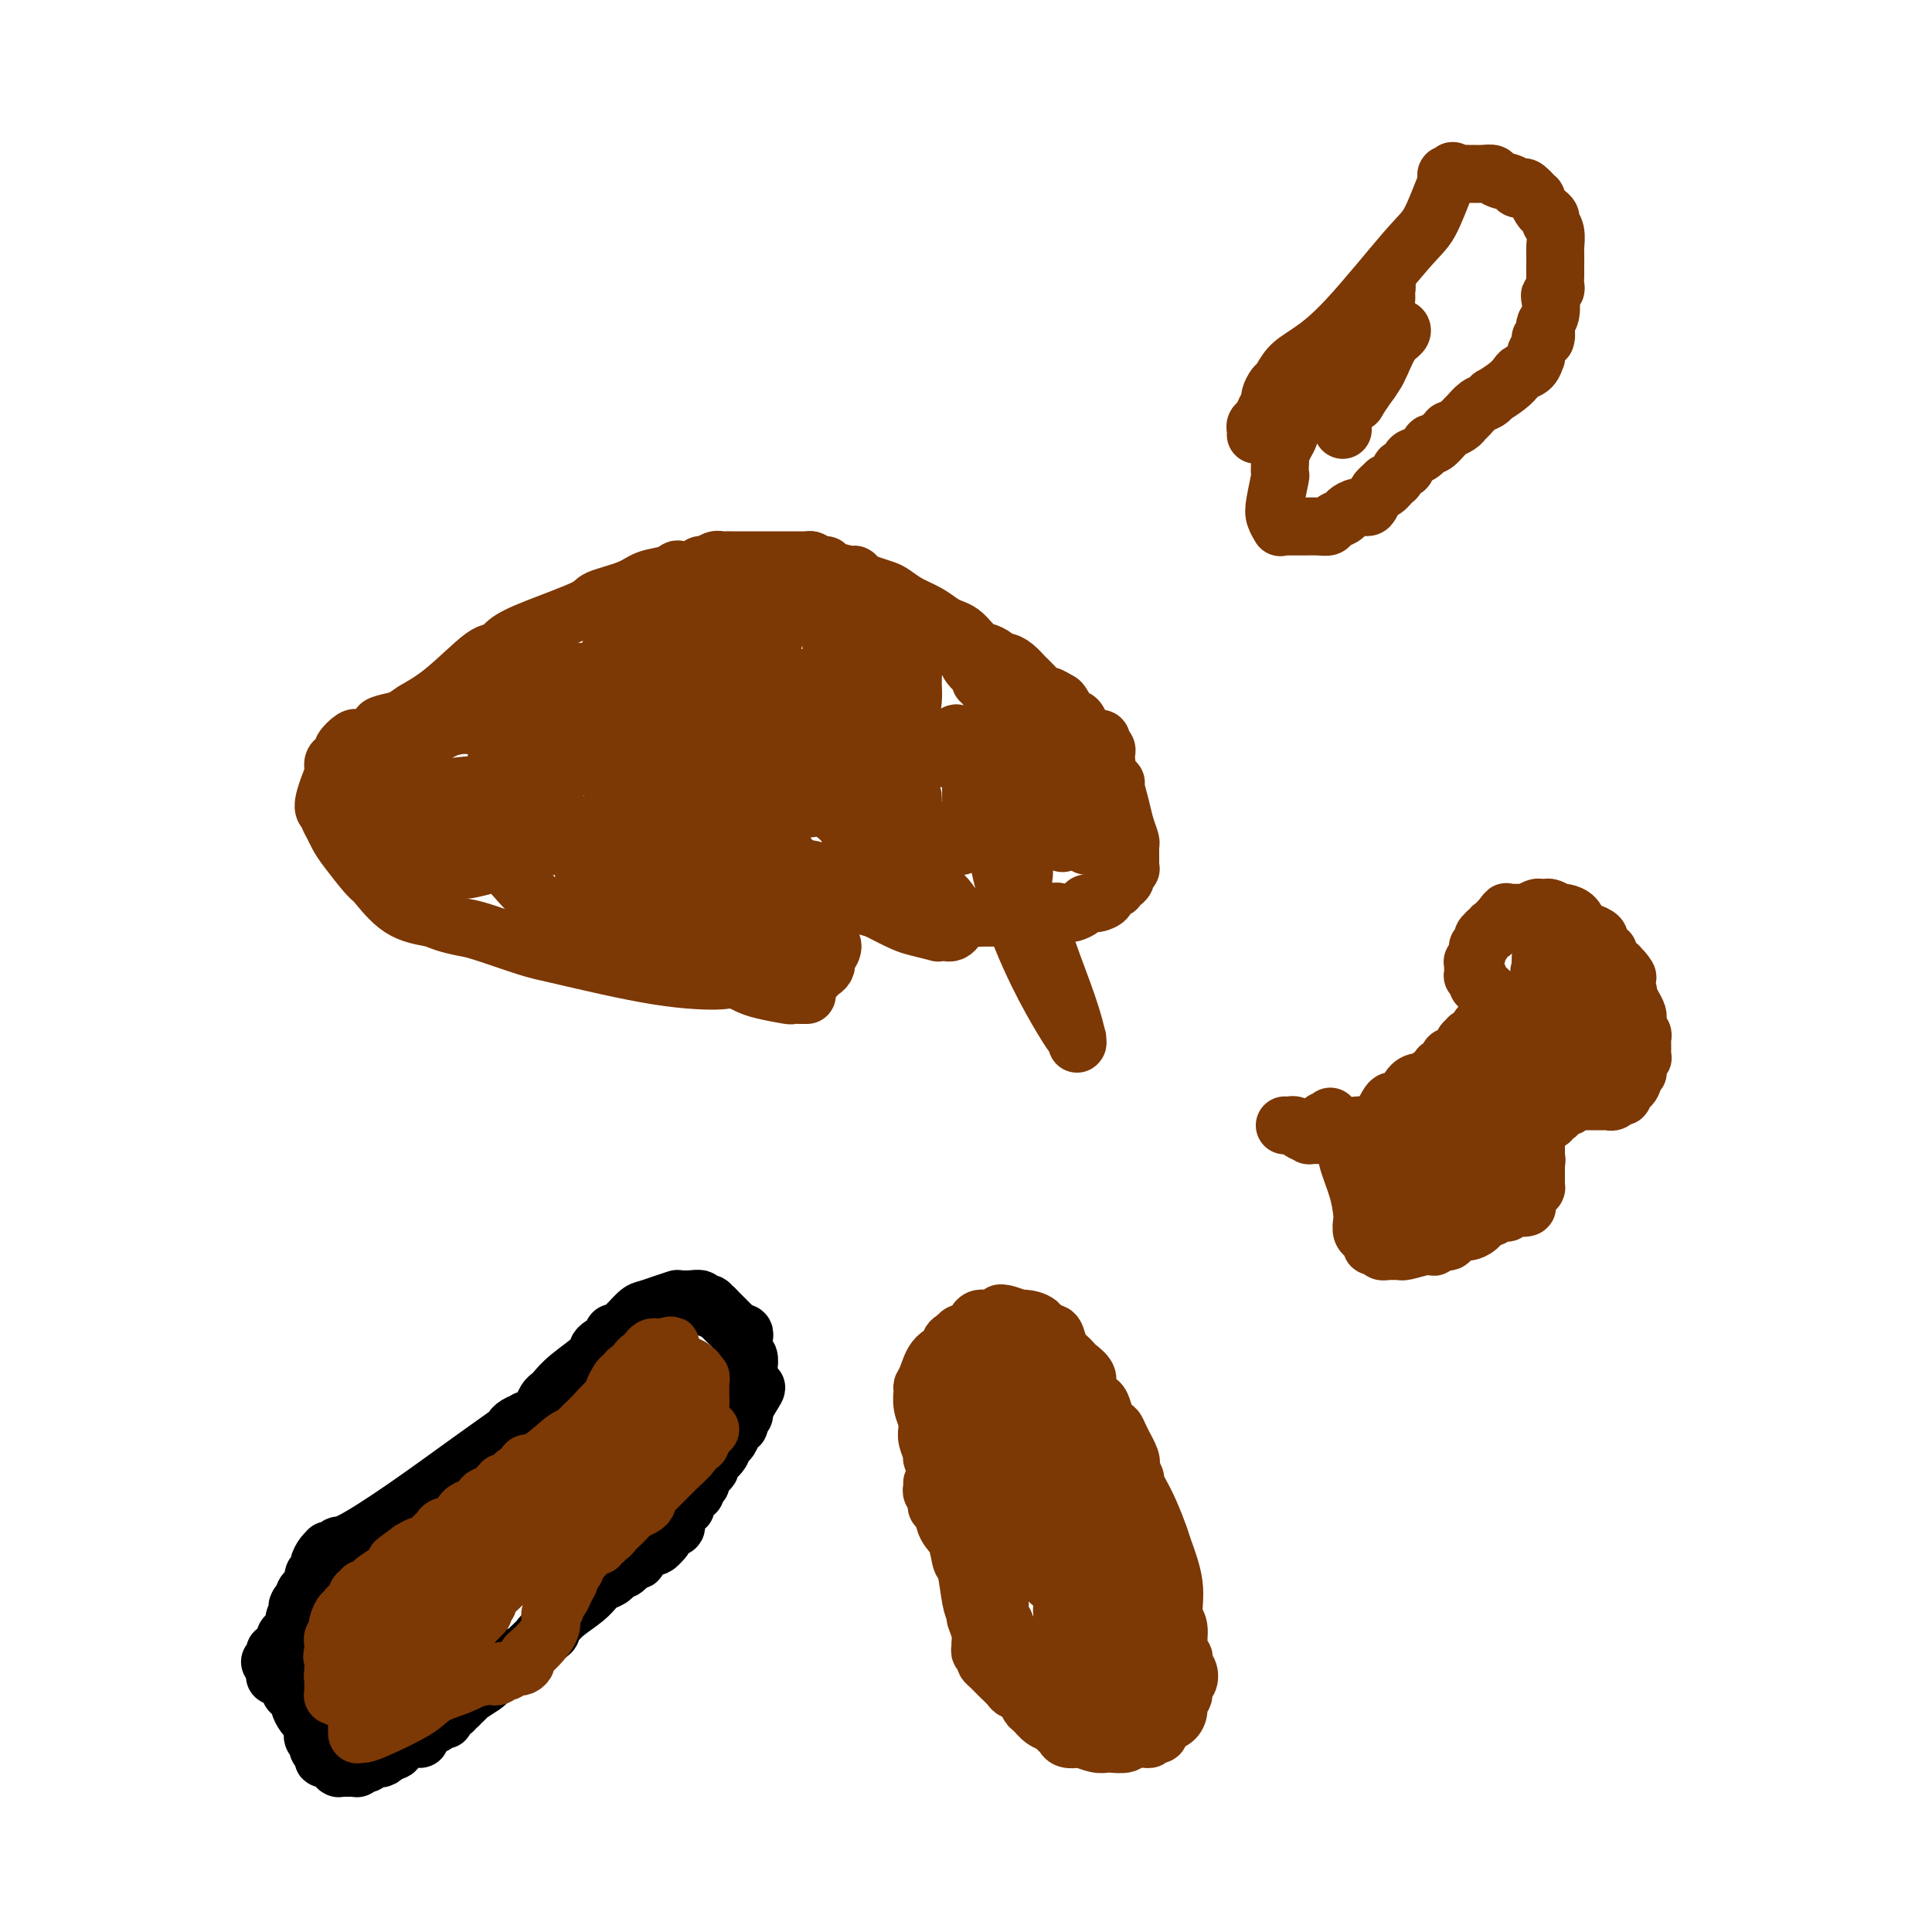 <svg viewBox='0 0 400 400' version='1.1' xmlns='http://www.w3.org/2000/svg' xmlns:xlink='http://www.w3.org/1999/xlink'><g fill='none' stroke='#000000' stroke-width='12' stroke-linecap='round' stroke-linejoin='round'><path d='M57,346c-0.007,0.424 -0.013,0.849 0,1c0.013,0.151 0.046,0.029 0,0c-0.046,-0.029 -0.171,0.034 0,0c0.171,-0.034 0.637,-0.164 1,0c0.363,0.164 0.623,0.621 1,1c0.377,0.379 0.871,0.678 1,1c0.129,0.322 -0.106,0.667 0,1c0.106,0.333 0.554,0.653 1,1c0.446,0.347 0.889,0.719 1,1c0.111,0.281 -0.111,0.470 0,1c0.111,0.530 0.556,1.400 1,2c0.444,0.600 0.889,0.931 1,1c0.111,0.069 -0.111,-0.123 0,0c0.111,0.123 0.556,0.562 1,1'/><path d='M65,357c1.254,2.106 0.387,1.870 0,2c-0.387,0.130 -0.296,0.627 0,1c0.296,0.373 0.797,0.621 1,1c0.203,0.379 0.107,0.890 0,1c-0.107,0.110 -0.226,-0.180 0,0c0.226,0.180 0.795,0.832 1,1c0.205,0.168 0.044,-0.147 0,0c-0.044,0.147 0.027,0.758 0,1c-0.027,0.242 -0.152,0.116 0,0c0.152,-0.116 0.580,-0.224 1,0c0.420,0.224 0.831,0.778 1,1c0.169,0.222 0.097,0.112 0,0c-0.097,-0.112 -0.220,-0.226 0,0c0.220,0.226 0.781,0.793 1,1c0.219,0.207 0.096,0.056 0,0c-0.096,-0.056 -0.165,-0.015 0,0c0.165,0.015 0.565,0.004 1,0c0.435,-0.004 0.905,-0.001 1,0c0.095,0.001 -0.185,0.000 0,0c0.185,-0.000 0.833,0.001 1,0c0.167,-0.001 -0.149,-0.004 0,0c0.149,0.004 0.762,0.015 1,0c0.238,-0.015 0.101,-0.056 0,0c-0.101,0.056 -0.168,0.207 0,0c0.168,-0.207 0.570,-0.774 1,-1c0.430,-0.226 0.889,-0.112 1,0c0.111,0.112 -0.125,0.224 0,0c0.125,-0.224 0.611,-0.782 1,-1c0.389,-0.218 0.682,-0.097 1,0c0.318,0.097 0.662,0.171 1,0c0.338,-0.171 0.669,-0.585 1,-1'/><path d='M80,363c2.138,-0.492 1.983,-0.723 2,-1c0.017,-0.277 0.205,-0.600 1,-1c0.795,-0.400 2.198,-0.877 3,-1c0.802,-0.123 1.002,0.107 1,0c-0.002,-0.107 -0.207,-0.551 0,-1c0.207,-0.449 0.825,-0.904 1,-1c0.175,-0.096 -0.093,0.167 0,0c0.093,-0.167 0.546,-0.763 1,-1c0.454,-0.237 0.910,-0.116 1,0c0.090,0.116 -0.186,0.228 0,0c0.186,-0.228 0.833,-0.796 1,-1c0.167,-0.204 -0.147,-0.044 0,0c0.147,0.044 0.756,-0.027 1,0c0.244,0.027 0.122,0.152 0,0c-0.122,-0.152 -0.244,-0.581 0,-1c0.244,-0.419 0.854,-0.829 1,-1c0.146,-0.171 -0.171,-0.102 0,0c0.171,0.102 0.829,0.237 1,0c0.171,-0.237 -0.147,-0.848 0,-1c0.147,-0.152 0.758,0.153 1,0c0.242,-0.153 0.114,-0.766 0,-1c-0.114,-0.234 -0.213,-0.090 0,0c0.213,0.090 0.739,0.126 1,0c0.261,-0.126 0.259,-0.415 1,-1c0.741,-0.585 2.226,-1.466 3,-2c0.774,-0.534 0.837,-0.721 1,-1c0.163,-0.279 0.425,-0.649 1,-1c0.575,-0.351 1.463,-0.682 2,-1c0.537,-0.318 0.721,-0.624 1,-1c0.279,-0.376 0.651,-0.822 1,-1c0.349,-0.178 0.674,-0.089 1,0'/><path d='M107,344c4.194,-3.167 1.180,-1.584 0,-1c-1.180,0.584 -0.527,0.171 0,0c0.527,-0.171 0.926,-0.099 1,0c0.074,0.099 -0.177,0.224 0,0c0.177,-0.224 0.783,-0.796 1,-1c0.217,-0.204 0.045,-0.041 0,0c-0.045,0.041 0.038,-0.039 0,0c-0.038,0.039 -0.198,0.199 0,0c0.198,-0.199 0.755,-0.756 1,-1c0.245,-0.244 0.179,-0.173 0,0c-0.179,0.173 -0.469,0.450 0,0c0.469,-0.450 1.698,-1.625 2,-2c0.302,-0.375 -0.321,0.052 0,0c0.321,-0.052 1.588,-0.584 2,-1c0.412,-0.416 -0.029,-0.718 0,-1c0.029,-0.282 0.529,-0.544 1,-1c0.471,-0.456 0.913,-1.106 2,-2c1.087,-0.894 2.820,-2.032 4,-3c1.180,-0.968 1.809,-1.764 2,-2c0.191,-0.236 -0.055,0.090 0,0c0.055,-0.090 0.413,-0.596 1,-1c0.587,-0.404 1.403,-0.705 2,-1c0.597,-0.295 0.973,-0.585 1,-1c0.027,-0.415 -0.296,-0.955 0,-1c0.296,-0.045 1.210,0.405 2,0c0.790,-0.405 1.455,-1.664 2,-2c0.545,-0.336 0.969,0.250 1,0c0.031,-0.250 -0.332,-1.335 0,-2c0.332,-0.665 1.359,-0.910 2,-1c0.641,-0.090 0.898,-0.026 1,0c0.102,0.026 0.051,0.013 0,0'/><path d='M135,320c4.525,-3.627 1.838,-0.695 1,0c-0.838,0.695 0.172,-0.847 1,-2c0.828,-1.153 1.475,-1.917 2,-2c0.525,-0.083 0.929,0.514 1,0c0.071,-0.514 -0.192,-2.141 0,-3c0.192,-0.859 0.840,-0.951 1,-1c0.160,-0.049 -0.169,-0.056 0,0c0.169,0.056 0.834,0.173 1,0c0.166,-0.173 -0.167,-0.638 0,-1c0.167,-0.362 0.833,-0.623 1,-1c0.167,-0.377 -0.165,-0.871 0,-1c0.165,-0.129 0.827,0.107 1,0c0.173,-0.107 -0.142,-0.557 0,-1c0.142,-0.443 0.740,-0.877 1,-1c0.260,-0.123 0.182,0.067 0,0c-0.182,-0.067 -0.466,-0.389 0,-1c0.466,-0.611 1.683,-1.511 2,-2c0.317,-0.489 -0.266,-0.568 0,-1c0.266,-0.432 1.382,-1.216 2,-2c0.618,-0.784 0.740,-1.568 1,-2c0.260,-0.432 0.658,-0.512 1,-1c0.342,-0.488 0.626,-1.384 1,-2c0.374,-0.616 0.836,-0.953 1,-1c0.164,-0.047 0.030,0.195 0,0c-0.030,-0.195 0.045,-0.825 0,-1c-0.045,-0.175 -0.209,0.107 0,0c0.209,-0.107 0.791,-0.603 1,-1c0.209,-0.397 0.046,-0.694 0,-1c-0.046,-0.306 0.026,-0.621 0,-1c-0.026,-0.379 -0.150,-0.823 0,-1c0.150,-0.177 0.575,-0.089 1,0'/><path d='M155,290c3.094,-4.823 0.829,-1.881 0,-1c-0.829,0.881 -0.222,-0.299 0,-1c0.222,-0.701 0.060,-0.923 0,-1c-0.060,-0.077 -0.016,-0.010 0,0c0.016,0.010 0.004,-0.036 0,0c-0.004,0.036 -0.001,0.153 0,0c0.001,-0.153 0.000,-0.576 0,-1c-0.000,-0.424 -0.000,-0.850 0,-1c0.000,-0.150 0.000,-0.026 0,0c-0.000,0.026 -0.000,-0.048 0,0c0.000,0.048 0.001,0.216 0,0c-0.001,-0.216 -0.004,-0.817 0,-1c0.004,-0.183 0.015,0.053 0,0c-0.015,-0.053 -0.057,-0.396 0,-1c0.057,-0.604 0.211,-1.471 0,-2c-0.211,-0.529 -0.788,-0.720 -1,-1c-0.212,-0.280 -0.061,-0.650 0,-1c0.061,-0.350 0.031,-0.681 0,-1c-0.031,-0.319 -0.065,-0.625 0,-1c0.065,-0.375 0.228,-0.818 0,-1c-0.228,-0.182 -0.849,-0.104 -1,0c-0.151,0.104 0.167,0.235 0,0c-0.167,-0.235 -0.819,-0.837 -1,-1c-0.181,-0.163 0.109,0.114 0,0c-0.109,-0.114 -0.617,-0.618 -1,-1c-0.383,-0.382 -0.642,-0.642 -1,-1c-0.358,-0.358 -0.814,-0.814 -1,-1c-0.186,-0.186 -0.101,-0.101 0,0c0.101,0.101 0.220,0.220 0,0c-0.220,-0.220 -0.777,-0.777 -1,-1c-0.223,-0.223 -0.111,-0.111 0,0'/><path d='M148,271c-1.172,-1.022 -1.103,-0.077 -1,0c0.103,0.077 0.239,-0.715 0,-1c-0.239,-0.285 -0.855,-0.062 -1,0c-0.145,0.062 0.179,-0.036 0,0c-0.179,0.036 -0.861,0.206 -1,0c-0.139,-0.206 0.263,-0.787 0,-1c-0.263,-0.213 -1.193,-0.058 -2,0c-0.807,0.058 -1.493,0.018 -2,0c-0.507,-0.018 -0.836,-0.015 -1,0c-0.164,0.015 -0.165,0.044 0,0c0.165,-0.044 0.494,-0.159 0,0c-0.494,0.159 -1.810,0.593 -3,1c-1.190,0.407 -2.252,0.789 -3,1c-0.748,0.211 -1.182,0.252 -2,1c-0.818,0.748 -2.020,2.202 -3,3c-0.980,0.798 -1.738,0.938 -2,1c-0.262,0.062 -0.027,0.045 0,0c0.027,-0.045 -0.152,-0.119 0,0c0.152,0.119 0.637,0.431 0,1c-0.637,0.569 -2.394,1.396 -3,2c-0.606,0.604 -0.060,0.987 -1,2c-0.940,1.013 -3.365,2.656 -5,4c-1.635,1.344 -2.480,2.387 -3,3c-0.520,0.613 -0.717,0.795 -1,1c-0.283,0.205 -0.654,0.433 -1,1c-0.346,0.567 -0.667,1.472 -1,2c-0.333,0.528 -0.678,0.677 -1,1c-0.322,0.323 -0.622,0.818 -1,1c-0.378,0.182 -0.832,0.049 -1,0c-0.168,-0.049 -0.048,-0.014 0,0c0.048,0.014 0.024,0.007 0,0'/><path d='M109,294c-4.050,3.800 -1.675,1.799 -1,1c0.675,-0.799 -0.352,-0.397 -1,0c-0.648,0.397 -0.919,0.790 -1,1c-0.081,0.210 0.028,0.237 -1,1c-1.028,0.763 -3.192,2.261 -7,5c-3.808,2.739 -9.259,6.720 -14,10c-4.741,3.280 -8.772,5.859 -11,7c-2.228,1.141 -2.652,0.844 -3,1c-0.348,0.156 -0.619,0.767 -1,1c-0.381,0.233 -0.872,0.090 -1,0c-0.128,-0.090 0.105,-0.126 0,0c-0.105,0.126 -0.550,0.415 -1,1c-0.450,0.585 -0.905,1.467 -1,2c-0.095,0.533 0.170,0.717 0,1c-0.170,0.283 -0.777,0.663 -1,1c-0.223,0.337 -0.064,0.630 0,1c0.064,0.370 0.031,0.817 0,1c-0.031,0.183 -0.061,0.102 0,0c0.061,-0.102 0.213,-0.223 0,0c-0.213,0.223 -0.789,0.792 -1,1c-0.211,0.208 -0.055,0.055 0,0c0.055,-0.055 0.011,-0.012 0,0c-0.011,0.012 0.011,-0.007 0,0c-0.011,0.007 -0.056,0.041 0,0c0.056,-0.041 0.212,-0.155 0,0c-0.212,0.155 -0.793,0.581 -1,1c-0.207,0.419 -0.042,0.830 0,1c0.042,0.170 -0.040,0.097 0,0c0.040,-0.097 0.203,-0.218 0,0c-0.203,0.218 -0.772,0.777 -1,1c-0.228,0.223 -0.114,0.112 0,0'/><path d='M62,332c-0.791,1.440 -0.268,0.040 0,0c0.268,-0.040 0.282,1.282 0,2c-0.282,0.718 -0.861,0.834 -1,1c-0.139,0.166 0.160,0.384 0,1c-0.160,0.616 -0.779,1.632 -1,2c-0.221,0.368 -0.044,0.087 0,0c0.044,-0.087 -0.045,0.018 0,0c0.045,-0.018 0.223,-0.159 0,0c-0.223,0.159 -0.848,0.617 -1,1c-0.152,0.383 0.170,0.691 0,1c-0.170,0.309 -0.830,0.618 -1,1c-0.170,0.382 0.152,0.837 0,1c-0.152,0.163 -0.776,0.033 -1,0c-0.224,-0.033 -0.046,0.030 0,0c0.046,-0.030 -0.040,-0.152 0,0c0.040,0.152 0.207,0.577 0,1c-0.207,0.423 -0.786,0.845 -1,1c-0.214,0.155 -0.061,0.044 0,0c0.061,-0.044 0.031,-0.022 0,0'/></g>
<g fill='none' stroke='#7C3805' stroke-width='12' stroke-linecap='round' stroke-linejoin='round'><path d='M136,285c-0.006,-0.017 -0.013,-0.034 0,0c0.013,0.034 0.045,0.118 0,0c-0.045,-0.118 -0.167,-0.438 0,0c0.167,0.438 0.622,1.634 1,2c0.378,0.366 0.679,-0.098 1,0c0.321,0.098 0.663,0.757 1,2c0.337,1.243 0.668,3.069 1,4c0.332,0.931 0.666,0.965 1,1'/><path d='M141,294c1.000,2.255 1.001,3.393 1,4c-0.001,0.607 -0.004,0.684 0,1c0.004,0.316 0.016,0.870 0,1c-0.016,0.130 -0.061,-0.164 0,0c0.061,0.164 0.226,0.787 0,1c-0.226,0.213 -0.845,0.015 -1,0c-0.155,-0.015 0.154,0.151 0,0c-0.154,-0.151 -0.769,-0.621 -1,-1c-0.231,-0.379 -0.076,-0.667 0,-1c0.076,-0.333 0.073,-0.709 0,-1c-0.073,-0.291 -0.216,-0.495 0,-1c0.216,-0.505 0.790,-1.310 1,-2c0.210,-0.690 0.056,-1.265 0,-2c-0.056,-0.735 -0.014,-1.629 0,-2c0.014,-0.371 -0.000,-0.218 0,-1c0.000,-0.782 0.014,-2.499 0,-3c-0.014,-0.501 -0.056,0.216 0,0c0.056,-0.216 0.211,-1.363 0,-2c-0.211,-0.637 -0.789,-0.763 -1,-1c-0.211,-0.237 -0.057,-0.585 0,-1c0.057,-0.415 0.015,-0.896 0,-1c-0.015,-0.104 -0.004,0.168 0,0c0.004,-0.168 0.001,-0.777 0,-1c-0.001,-0.223 0.001,-0.059 0,0c-0.001,0.059 -0.004,0.012 0,0c0.004,-0.012 0.015,0.011 0,0c-0.015,-0.011 -0.057,-0.055 0,0c0.057,0.055 0.211,0.211 0,0c-0.211,-0.211 -0.788,-0.788 -1,-1c-0.212,-0.212 -0.061,-0.061 0,0c0.061,0.061 0.030,0.030 0,0'/><path d='M139,280c-0.403,-3.188 0.089,-0.658 0,0c-0.089,0.658 -0.760,-0.556 -1,-1c-0.240,-0.444 -0.051,-0.119 0,0c0.051,0.119 -0.038,0.032 0,0c0.038,-0.032 0.203,-0.009 0,0c-0.203,0.009 -0.772,0.002 -1,0c-0.228,-0.002 -0.114,-0.001 0,0c0.114,0.001 0.227,0.000 0,0c-0.227,-0.000 -0.796,-0.001 -1,0c-0.204,0.001 -0.044,0.003 0,0c0.044,-0.003 -0.029,-0.012 0,0c0.029,0.012 0.162,0.044 0,0c-0.162,-0.044 -0.617,-0.166 -1,0c-0.383,0.166 -0.695,0.618 -1,1c-0.305,0.382 -0.602,0.695 -1,1c-0.398,0.305 -0.895,0.604 -1,1c-0.105,0.396 0.182,0.890 0,1c-0.182,0.110 -0.834,-0.163 -1,0c-0.166,0.163 0.152,0.762 0,1c-0.152,0.238 -0.776,0.116 -1,0c-0.224,-0.116 -0.049,-0.225 0,0c0.049,0.225 -0.029,0.785 0,1c0.029,0.215 0.165,0.085 0,0c-0.165,-0.085 -0.632,-0.123 -1,0c-0.368,0.123 -0.636,0.409 -1,1c-0.364,0.591 -0.825,1.489 -1,2c-0.175,0.511 -0.063,0.637 0,1c0.063,0.363 0.079,0.963 0,1c-0.079,0.037 -0.252,-0.490 -1,0c-0.748,0.490 -2.071,1.997 -3,3c-0.929,1.003 -1.465,1.501 -2,2'/><path d='M121,295c-2.509,2.616 -2.780,2.155 -4,3c-1.220,0.845 -3.387,2.996 -5,4c-1.613,1.004 -2.671,0.861 -3,1c-0.329,0.139 0.069,0.559 0,1c-0.069,0.441 -0.607,0.903 -1,1c-0.393,0.097 -0.641,-0.170 -1,0c-0.359,0.170 -0.827,0.777 -1,1c-0.173,0.223 -0.050,0.064 0,0c0.050,-0.064 0.028,-0.031 0,0c-0.028,0.031 -0.060,0.061 0,0c0.060,-0.061 0.213,-0.213 0,0c-0.213,0.213 -0.793,0.789 -1,1c-0.207,0.211 -0.040,0.056 0,0c0.040,-0.056 -0.045,-0.012 0,0c0.045,0.012 0.221,-0.008 0,0c-0.221,0.008 -0.838,0.044 -1,0c-0.162,-0.044 0.130,-0.166 0,0c-0.130,0.166 -0.682,0.622 -1,1c-0.318,0.378 -0.404,0.678 -1,1c-0.596,0.322 -1.704,0.667 -2,1c-0.296,0.333 0.220,0.653 0,1c-0.220,0.347 -1.176,0.719 -2,1c-0.824,0.281 -1.516,0.471 -2,1c-0.484,0.529 -0.758,1.397 -1,2c-0.242,0.603 -0.450,0.940 -1,1c-0.550,0.060 -1.442,-0.156 -2,0c-0.558,0.156 -0.782,0.686 -1,1c-0.218,0.314 -0.430,0.414 -1,1c-0.570,0.586 -1.500,1.658 -2,2c-0.500,0.342 -0.572,-0.045 -1,0c-0.428,0.045 -1.214,0.523 -2,1'/><path d='M85,321c-5.750,4.202 -2.126,1.707 -1,1c1.126,-0.707 -0.248,0.373 -1,1c-0.752,0.627 -0.884,0.799 -1,1c-0.116,0.201 -0.217,0.431 -1,1c-0.783,0.569 -2.247,1.477 -3,2c-0.753,0.523 -0.794,0.661 -1,1c-0.206,0.339 -0.577,0.879 -1,1c-0.423,0.121 -0.898,-0.178 -1,0c-0.102,0.178 0.170,0.831 0,1c-0.170,0.169 -0.781,-0.147 -1,0c-0.219,0.147 -0.044,0.758 0,1c0.044,0.242 -0.041,0.116 0,0c0.041,-0.116 0.208,-0.224 0,0c-0.208,0.224 -0.792,0.778 -1,1c-0.208,0.222 -0.042,0.112 0,0c0.042,-0.112 -0.042,-0.227 0,0c0.042,0.227 0.208,0.797 0,1c-0.208,0.203 -0.791,0.038 -1,0c-0.209,-0.038 -0.046,0.049 0,0c0.046,-0.049 -0.026,-0.234 0,0c0.026,0.234 0.152,0.889 0,1c-0.152,0.111 -0.580,-0.321 -1,0c-0.420,0.321 -0.830,1.397 -1,2c-0.170,0.603 -0.098,0.735 0,1c0.098,0.265 0.222,0.662 0,1c-0.222,0.338 -0.792,0.615 -1,1c-0.208,0.385 -0.056,0.876 0,1c0.056,0.124 0.015,-0.121 0,0c-0.015,0.121 -0.004,0.606 0,1c0.004,0.394 0.002,0.697 0,1'/><path d='M69,342c-0.464,1.515 -0.124,0.802 0,1c0.124,0.198 0.033,1.307 0,2c-0.033,0.693 -0.009,0.970 0,1c0.009,0.030 0.002,-0.188 0,0c-0.002,0.188 -0.001,0.783 0,1c0.001,0.217 0.000,0.058 0,0c-0.000,-0.058 -0.000,-0.015 0,0c0.000,0.015 0.000,0.003 0,0c-0.000,-0.003 -0.000,0.003 0,0c0.000,-0.003 0.000,-0.016 0,0c-0.000,0.016 -0.000,0.061 0,0c0.000,-0.061 0.000,-0.228 0,0c-0.000,0.228 -0.000,0.850 0,1c0.000,0.150 0.000,-0.171 0,0c-0.000,0.171 -0.000,0.834 0,1c0.000,0.166 0.000,-0.166 0,0c-0.000,0.166 -0.000,0.829 0,1c0.000,0.171 0.000,-0.150 0,0c-0.000,0.150 -0.001,0.772 0,1c0.001,0.228 0.004,0.061 0,0c-0.004,-0.061 -0.015,-0.016 0,0c0.015,0.016 0.057,0.004 0,0c-0.057,-0.004 -0.211,-0.001 0,0c0.211,0.001 0.789,0.000 1,0c0.211,-0.000 0.057,-0.000 0,0c-0.057,0.000 -0.016,0.000 0,0c0.016,-0.000 0.008,-0.000 0,0'/><path d='M70,351c0.353,1.391 0.735,0.369 1,0c0.265,-0.369 0.413,-0.085 1,0c0.587,0.085 1.611,-0.030 2,0c0.389,0.030 0.141,0.205 0,0c-0.141,-0.205 -0.174,-0.790 0,-1c0.174,-0.210 0.555,-0.046 1,0c0.445,0.046 0.955,-0.026 1,0c0.045,0.026 -0.373,0.152 0,0c0.373,-0.152 1.538,-0.581 2,-1c0.462,-0.419 0.221,-0.828 0,-1c-0.221,-0.172 -0.421,-0.105 0,0c0.421,0.105 1.464,0.250 2,0c0.536,-0.250 0.564,-0.894 1,-1c0.436,-0.106 1.279,0.325 2,0c0.721,-0.325 1.321,-1.407 2,-2c0.679,-0.593 1.439,-0.699 2,-1c0.561,-0.301 0.924,-0.798 1,-1c0.076,-0.202 -0.135,-0.110 0,0c0.135,0.110 0.617,0.238 1,0c0.383,-0.238 0.666,-0.842 1,-1c0.334,-0.158 0.720,0.130 1,0c0.280,-0.130 0.456,-0.679 1,-1c0.544,-0.321 1.456,-0.414 2,-1c0.544,-0.586 0.719,-1.664 1,-2c0.281,-0.336 0.668,0.069 1,0c0.332,-0.069 0.611,-0.611 1,-1c0.389,-0.389 0.889,-0.626 1,-1c0.111,-0.374 -0.166,-0.884 0,-1c0.166,-0.116 0.775,0.161 1,0c0.225,-0.161 0.064,-0.760 0,-1c-0.064,-0.240 -0.032,-0.120 0,0'/><path d='M99,334c1.482,-1.191 1.188,-0.167 1,0c-0.188,0.167 -0.269,-0.521 0,-1c0.269,-0.479 0.888,-0.749 1,-1c0.112,-0.251 -0.283,-0.482 0,-1c0.283,-0.518 1.243,-1.323 2,-2c0.757,-0.677 1.311,-1.226 2,-2c0.689,-0.774 1.512,-1.772 2,-2c0.488,-0.228 0.641,0.314 1,0c0.359,-0.314 0.923,-1.484 2,-3c1.077,-1.516 2.666,-3.377 4,-5c1.334,-1.623 2.413,-3.008 4,-5c1.587,-1.992 3.683,-4.590 5,-6c1.317,-1.410 1.855,-1.632 2,-2c0.145,-0.368 -0.105,-0.882 0,-1c0.105,-0.118 0.564,0.161 1,0c0.436,-0.161 0.849,-0.761 1,-1c0.151,-0.239 0.040,-0.115 0,0c-0.040,0.115 -0.011,0.223 0,0c0.011,-0.223 0.002,-0.777 0,-1c-0.002,-0.223 0.004,-0.116 0,0c-0.004,0.116 -0.016,0.241 0,0c0.016,-0.241 0.061,-0.849 0,-1c-0.061,-0.151 -0.227,0.156 0,0c0.227,-0.156 0.846,-0.774 1,-1c0.154,-0.226 -0.156,-0.061 0,0c0.156,0.061 0.777,0.016 1,0c0.223,-0.016 0.046,-0.004 0,0c-0.046,0.004 0.039,0.001 0,0c-0.039,-0.001 -0.203,-0.000 0,0c0.203,0.000 0.772,0.000 1,0c0.228,-0.000 0.114,-0.000 0,0'/><path d='M130,299c4.791,-5.415 1.269,-1.451 0,0c-1.269,1.451 -0.287,0.389 0,0c0.287,-0.389 -0.123,-0.104 0,0c0.123,0.104 0.780,0.027 1,0c0.220,-0.027 0.005,-0.004 0,0c-0.005,0.004 0.201,-0.010 0,0c-0.201,0.010 -0.807,0.044 -1,0c-0.193,-0.044 0.029,-0.166 0,0c-0.029,0.166 -0.308,0.622 -1,1c-0.692,0.378 -1.796,0.680 -2,1c-0.204,0.320 0.492,0.659 0,1c-0.492,0.341 -2.173,0.684 -3,1c-0.827,0.316 -0.799,0.606 -1,1c-0.201,0.394 -0.632,0.894 -1,1c-0.368,0.106 -0.675,-0.182 -1,0c-0.325,0.182 -0.669,0.834 -1,1c-0.331,0.166 -0.648,-0.152 -1,0c-0.352,0.152 -0.738,0.776 -1,1c-0.262,0.224 -0.402,0.048 -1,0c-0.598,-0.048 -1.656,0.032 -2,0c-0.344,-0.032 0.026,-0.177 0,0c-0.026,0.177 -0.447,0.675 -1,1c-0.553,0.325 -1.236,0.476 -2,1c-0.764,0.524 -1.609,1.422 -2,2c-0.391,0.578 -0.329,0.836 -1,1c-0.671,0.164 -2.077,0.233 -3,1c-0.923,0.767 -1.363,2.230 -2,3c-0.637,0.770 -1.470,0.845 -2,1c-0.530,0.155 -0.758,0.388 -1,1c-0.242,0.612 -0.498,1.603 -1,2c-0.502,0.397 -1.251,0.198 -2,0'/><path d='M98,320c-5.129,3.410 -1.951,1.436 -1,1c0.951,-0.436 -0.323,0.667 -1,1c-0.677,0.333 -0.755,-0.103 -1,0c-0.245,0.103 -0.657,0.744 -1,1c-0.343,0.256 -0.615,0.125 -1,0c-0.385,-0.125 -0.881,-0.245 -1,0c-0.119,0.245 0.141,0.854 0,1c-0.141,0.146 -0.683,-0.172 -1,0c-0.317,0.172 -0.411,0.834 -1,1c-0.589,0.166 -1.675,-0.166 -2,0c-0.325,0.166 0.109,0.828 0,1c-0.109,0.172 -0.762,-0.147 -1,0c-0.238,0.147 -0.060,0.761 0,1c0.060,0.239 0.003,0.105 0,0c-0.003,-0.105 0.049,-0.179 0,0c-0.049,0.179 -0.199,0.612 -1,2c-0.801,1.388 -2.253,3.730 -3,5c-0.747,1.270 -0.787,1.468 -1,2c-0.213,0.532 -0.597,1.396 -1,2c-0.403,0.604 -0.826,0.947 -1,1c-0.174,0.053 -0.099,-0.183 0,0c0.099,0.183 0.223,0.784 0,1c-0.223,0.216 -0.792,0.048 -1,0c-0.208,-0.048 -0.056,0.025 0,0c0.056,-0.025 0.015,-0.147 0,0c-0.015,0.147 -0.004,0.564 0,1c0.004,0.436 0.001,0.890 0,1c-0.001,0.110 -0.000,-0.125 0,0c0.000,0.125 0.000,0.611 0,1c-0.000,0.389 -0.000,0.683 0,1c0.000,0.317 0.000,0.659 0,1'/><path d='M79,345c-1.172,2.859 -0.103,0.506 0,0c0.103,-0.506 -0.761,0.834 -1,2c-0.239,1.166 0.146,2.159 0,3c-0.146,0.841 -0.824,1.532 -1,2c-0.176,0.468 0.150,0.713 0,1c-0.150,0.287 -0.776,0.617 -1,1c-0.224,0.383 -0.046,0.821 0,1c0.046,0.179 -0.040,0.101 0,0c0.040,-0.101 0.207,-0.223 0,0c-0.207,0.223 -0.787,0.792 -1,1c-0.213,0.208 -0.057,0.056 0,0c0.057,-0.056 0.015,-0.015 0,0c-0.015,0.015 -0.004,0.003 0,0c0.004,-0.003 0.001,0.003 0,0c-0.001,-0.003 -0.001,-0.016 0,0c0.001,0.016 0.001,0.061 0,0c-0.001,-0.061 -0.004,-0.226 0,0c0.004,0.226 0.015,0.844 0,1c-0.015,0.156 -0.057,-0.151 0,0c0.057,0.151 0.212,0.758 0,1c-0.212,0.242 -0.789,0.117 -1,0c-0.211,-0.117 -0.054,-0.227 0,0c0.054,0.227 0.004,0.793 0,1c-0.004,0.207 0.036,0.057 0,0c-0.036,-0.057 -0.150,-0.021 0,0c0.150,0.021 0.564,0.028 1,0c0.436,-0.028 0.896,-0.090 3,-1c2.104,-0.910 5.853,-2.667 8,-4c2.147,-1.333 2.694,-2.244 4,-3c1.306,-0.756 3.373,-1.359 5,-2c1.627,-0.641 2.813,-1.321 4,-2'/><path d='M99,347c4.106,-1.856 1.870,-0.498 1,0c-0.870,0.498 -0.374,0.134 0,0c0.374,-0.134 0.625,-0.040 1,0c0.375,0.040 0.875,0.024 1,0c0.125,-0.024 -0.126,-0.058 0,0c0.126,0.058 0.630,0.208 1,0c0.370,-0.208 0.606,-0.774 1,-1c0.394,-0.226 0.945,-0.112 1,0c0.055,0.112 -0.388,0.223 0,0c0.388,-0.223 1.606,-0.781 2,-1c0.394,-0.219 -0.036,-0.100 0,0c0.036,0.100 0.537,0.179 1,0c0.463,-0.179 0.888,-0.618 1,-1c0.112,-0.382 -0.089,-0.709 0,-1c0.089,-0.291 0.469,-0.546 1,-1c0.531,-0.454 1.213,-1.105 2,-2c0.787,-0.895 1.679,-2.032 2,-3c0.321,-0.968 0.071,-1.765 0,-2c-0.071,-0.235 0.037,0.092 0,0c-0.037,-0.092 -0.217,-0.605 0,-1c0.217,-0.395 0.833,-0.673 1,-1c0.167,-0.327 -0.114,-0.703 0,-1c0.114,-0.297 0.623,-0.514 1,-1c0.377,-0.486 0.623,-1.240 1,-2c0.377,-0.760 0.886,-1.524 1,-2c0.114,-0.476 -0.166,-0.663 0,-1c0.166,-0.337 0.776,-0.825 1,-1c0.224,-0.175 0.060,-0.037 0,0c-0.060,0.037 -0.016,-0.029 0,0c0.016,0.029 0.005,0.151 0,0c-0.005,-0.151 -0.002,-0.576 0,-1'/><path d='M119,324c1.714,-3.261 0.501,-0.915 0,0c-0.501,0.915 -0.288,0.399 0,0c0.288,-0.399 0.650,-0.682 1,-1c0.350,-0.318 0.686,-0.673 1,-1c0.314,-0.327 0.605,-0.628 1,-1c0.395,-0.372 0.894,-0.817 1,-1c0.106,-0.183 -0.183,-0.106 0,0c0.183,0.106 0.836,0.239 1,0c0.164,-0.239 -0.163,-0.852 0,-1c0.163,-0.148 0.816,0.169 1,0c0.184,-0.169 -0.101,-0.822 0,-1c0.101,-0.178 0.590,0.121 1,0c0.410,-0.121 0.743,-0.662 1,-1c0.257,-0.338 0.437,-0.472 1,-1c0.563,-0.528 1.509,-1.451 2,-2c0.491,-0.549 0.528,-0.726 1,-1c0.472,-0.274 1.378,-0.646 2,-1c0.622,-0.354 0.959,-0.690 1,-1c0.041,-0.310 -0.214,-0.594 0,-1c0.214,-0.406 0.898,-0.936 2,-2c1.102,-1.064 2.621,-2.663 4,-4c1.379,-1.337 2.617,-2.411 3,-3c0.383,-0.589 -0.090,-0.693 0,-1c0.090,-0.307 0.742,-0.818 1,-1c0.258,-0.182 0.122,-0.035 0,0c-0.122,0.035 -0.229,-0.043 0,0c0.229,0.043 0.793,0.208 1,0c0.207,-0.208 0.055,-0.788 0,-1c-0.055,-0.212 -0.015,-0.057 0,0c0.015,0.057 0.004,0.016 0,0c-0.004,-0.016 -0.002,-0.008 0,0'/><path d='M145,298c4.022,-4.018 1.078,-1.062 0,0c-1.078,1.062 -0.289,0.232 0,0c0.289,-0.232 0.077,0.135 0,0c-0.077,-0.135 -0.021,-0.772 0,-1c0.021,-0.228 0.006,-0.047 0,0c-0.006,0.047 -0.001,-0.039 0,0c0.001,0.039 0.000,0.203 0,0c-0.000,-0.203 -0.000,-0.771 0,-1c0.000,-0.229 0.000,-0.118 0,0c-0.000,0.118 -0.000,0.242 0,0c0.000,-0.242 0.000,-0.850 0,-1c-0.000,-0.150 -0.000,0.157 0,0c0.000,-0.157 0.000,-0.778 0,-1c-0.000,-0.222 -0.000,-0.045 0,0c0.000,0.045 0.000,-0.041 0,0c-0.000,0.041 -0.000,0.208 0,0c0.000,-0.208 0.000,-0.792 0,-1c-0.000,-0.208 -0.000,-0.041 0,0c0.000,0.041 0.000,-0.045 0,0c-0.000,0.045 -0.000,0.222 0,0c0.000,-0.222 0.000,-0.844 0,-1c-0.000,-0.156 -0.000,0.155 0,0c0.000,-0.155 0.000,-0.777 0,-1c-0.000,-0.223 -0.000,-0.046 0,0c0.000,0.046 0.000,-0.040 0,0c0.000,0.040 0.000,0.207 0,0c0.000,-0.207 0.000,-0.788 0,-1c0.000,-0.212 0.000,-0.057 0,0c0.000,0.057 0.000,0.015 0,0c0.000,-0.015 0.000,-0.004 0,0c0.000,0.004 0.000,0.002 0,0'/><path d='M145,290c-0.000,-1.233 -0.000,-0.317 0,0c0.000,0.317 0.000,0.033 0,0c-0.000,-0.033 -0.000,0.183 0,0c0.000,-0.183 0.000,-0.767 0,-1c-0.000,-0.233 -0.000,-0.115 0,0c0.000,0.115 0.000,0.228 0,0c-0.000,-0.228 -0.000,-0.796 0,-1c0.000,-0.204 0.000,-0.045 0,0c-0.000,0.045 -0.000,-0.026 0,0c0.000,0.026 0.001,0.147 0,0c-0.001,-0.147 -0.004,-0.561 0,-1c0.004,-0.439 0.015,-0.901 0,-1c-0.015,-0.099 -0.057,0.166 0,0c0.057,-0.166 0.212,-0.763 0,-1c-0.212,-0.237 -0.793,-0.115 -1,0c-0.207,0.115 -0.040,0.223 0,0c0.040,-0.223 -0.046,-0.778 0,-1c0.046,-0.222 0.224,-0.112 0,0c-0.224,0.112 -0.849,0.226 -1,0c-0.151,-0.226 0.171,-0.794 0,-1c-0.171,-0.206 -0.834,-0.052 -1,0c-0.166,0.052 0.166,-0.000 0,0c-0.166,0.000 -0.829,0.052 -1,0c-0.171,-0.052 0.150,-0.209 0,0c-0.150,0.209 -0.771,0.783 -1,1c-0.229,0.217 -0.064,0.076 0,0c0.064,-0.076 0.028,-0.087 0,0c-0.028,0.087 -0.049,0.271 -1,1c-0.951,0.729 -2.833,2.004 -4,3c-1.167,0.996 -1.619,1.713 -2,2c-0.381,0.287 -0.690,0.143 -1,0'/><path d='M132,290c-1.411,1.318 -0.439,1.111 0,1c0.439,-0.111 0.344,-0.128 -1,1c-1.344,1.128 -3.937,3.399 -6,5c-2.063,1.601 -3.597,2.530 -7,6c-3.403,3.470 -8.676,9.480 -11,12c-2.324,2.520 -1.698,1.551 -2,2c-0.302,0.449 -1.531,2.315 -2,3c-0.469,0.685 -0.179,0.187 0,0c0.179,-0.187 0.245,-0.064 0,0c-0.245,0.064 -0.801,0.069 -1,0c-0.199,-0.069 -0.040,-0.214 0,0c0.040,0.214 -0.038,0.786 0,1c0.038,0.214 0.190,0.071 0,0c-0.190,-0.071 -0.724,-0.070 -1,0c-0.276,0.070 -0.293,0.207 -1,1c-0.707,0.793 -2.102,2.240 -3,3c-0.898,0.760 -1.298,0.834 -4,3c-2.702,2.166 -7.708,6.425 -11,9c-3.292,2.575 -4.872,3.464 -6,4c-1.128,0.536 -1.804,0.717 -2,1c-0.196,0.283 0.088,0.667 0,1c-0.088,0.333 -0.550,0.615 -1,1c-0.450,0.385 -0.890,0.874 -1,1c-0.110,0.126 0.110,-0.110 0,0c-0.110,0.110 -0.551,0.565 -1,1c-0.449,0.435 -0.905,0.849 -1,1c-0.095,0.151 0.171,0.041 0,0c-0.171,-0.041 -0.778,-0.011 -1,0c-0.222,0.011 -0.060,0.003 0,0c0.060,-0.003 0.017,-0.001 0,0c-0.017,0.001 -0.009,0.000 0,0'/><path d='M193,307c0.030,0.334 0.060,0.667 0,1c-0.060,0.333 -0.209,0.665 0,1c0.209,0.335 0.776,0.674 1,1c0.224,0.326 0.105,0.641 0,1c-0.105,0.359 -0.197,0.762 0,1c0.197,0.238 0.683,0.311 1,1c0.317,0.689 0.466,1.994 1,3c0.534,1.006 1.452,1.711 2,3c0.548,1.289 0.724,3.160 1,4c0.276,0.840 0.651,0.649 1,2c0.349,1.351 0.671,4.243 1,6c0.329,1.757 0.664,2.378 1,3'/><path d='M202,334c1.331,4.251 0.160,1.378 0,1c-0.160,-0.378 0.693,1.740 1,3c0.307,1.260 0.068,1.661 0,2c-0.068,0.339 0.034,0.616 0,1c-0.034,0.384 -0.203,0.876 0,1c0.203,0.124 0.778,-0.119 1,0c0.222,0.119 0.091,0.599 0,1c-0.091,0.401 -0.142,0.724 0,1c0.142,0.276 0.475,0.507 1,1c0.525,0.493 1.240,1.249 2,2c0.760,0.751 1.565,1.495 2,2c0.435,0.505 0.501,0.769 1,1c0.499,0.231 1.433,0.429 2,1c0.567,0.571 0.768,1.515 1,2c0.232,0.485 0.496,0.511 1,1c0.504,0.489 1.247,1.441 2,2c0.753,0.559 1.515,0.724 2,1c0.485,0.276 0.691,0.661 1,1c0.309,0.339 0.719,0.630 1,1c0.281,0.370 0.433,0.817 1,1c0.567,0.183 1.550,0.101 2,0c0.450,-0.101 0.366,-0.222 1,0c0.634,0.222 1.986,0.788 3,1c1.014,0.212 1.690,0.071 2,0c0.310,-0.071 0.254,-0.072 1,0c0.746,0.072 2.295,0.216 3,0c0.705,-0.216 0.567,-0.793 1,-1c0.433,-0.207 1.436,-0.045 2,0c0.564,0.045 0.690,-0.026 1,0c0.310,0.026 0.803,0.150 1,0c0.197,-0.150 0.099,-0.575 0,-1'/><path d='M238,359c2.585,-0.150 0.549,-0.025 0,0c-0.549,0.025 0.391,-0.049 1,0c0.609,0.049 0.888,0.221 1,0c0.112,-0.221 0.059,-0.835 0,-1c-0.059,-0.165 -0.122,0.121 0,0c0.122,-0.121 0.429,-0.647 1,-1c0.571,-0.353 1.406,-0.532 2,-1c0.594,-0.468 0.947,-1.223 1,-2c0.053,-0.777 -0.195,-1.574 0,-2c0.195,-0.426 0.833,-0.481 1,-1c0.167,-0.519 -0.138,-1.501 0,-2c0.138,-0.499 0.717,-0.515 1,-1c0.283,-0.485 0.268,-1.440 0,-2c-0.268,-0.560 -0.789,-0.723 -1,-1c-0.211,-0.277 -0.113,-0.666 0,-1c0.113,-0.334 0.243,-0.613 0,-1c-0.243,-0.387 -0.857,-0.881 -1,-2c-0.143,-1.119 0.184,-2.864 0,-4c-0.184,-1.136 -0.878,-1.665 -1,-3c-0.122,-1.335 0.329,-3.478 0,-6c-0.329,-2.522 -1.437,-5.425 -2,-7c-0.563,-1.575 -0.581,-1.821 -1,-3c-0.419,-1.179 -1.241,-3.289 -2,-5c-0.759,-1.711 -1.457,-3.023 -2,-4c-0.543,-0.977 -0.930,-1.621 -1,-2c-0.070,-0.379 0.179,-0.495 0,-1c-0.179,-0.505 -0.786,-1.401 -1,-2c-0.214,-0.599 -0.037,-0.903 0,-1c0.037,-0.097 -0.067,0.012 0,0c0.067,-0.012 0.305,-0.146 0,-1c-0.305,-0.854 -1.152,-2.427 -2,-4'/><path d='M232,298c-1.880,-4.540 -1.081,-0.890 -1,0c0.081,0.890 -0.555,-0.979 -1,-2c-0.445,-1.021 -0.698,-1.194 -1,-2c-0.302,-0.806 -0.654,-2.246 -1,-3c-0.346,-0.754 -0.688,-0.822 -1,-1c-0.312,-0.178 -0.594,-0.467 -1,-1c-0.406,-0.533 -0.935,-1.309 -1,-2c-0.065,-0.691 0.333,-1.298 0,-2c-0.333,-0.702 -1.399,-1.500 -2,-2c-0.601,-0.500 -0.737,-0.702 -1,-1c-0.263,-0.298 -0.652,-0.691 -1,-1c-0.348,-0.309 -0.654,-0.534 -1,-1c-0.346,-0.466 -0.731,-1.173 -1,-2c-0.269,-0.827 -0.423,-1.776 -1,-2c-0.577,-0.224 -1.576,0.276 -2,0c-0.424,-0.276 -0.272,-1.327 -1,-2c-0.728,-0.673 -2.337,-0.966 -3,-1c-0.663,-0.034 -0.380,0.191 -1,0c-0.620,-0.191 -2.145,-0.798 -3,-1c-0.855,-0.202 -1.042,0.001 -1,0c0.042,-0.001 0.313,-0.206 0,0c-0.313,0.206 -1.211,0.825 -2,1c-0.789,0.175 -1.468,-0.093 -2,0c-0.532,0.093 -0.916,0.546 -1,1c-0.084,0.454 0.132,0.909 0,1c-0.132,0.091 -0.613,-0.182 -1,0c-0.387,0.182 -0.681,0.818 -1,1c-0.319,0.182 -0.663,-0.091 -1,0c-0.337,0.091 -0.669,0.545 -1,1'/><path d='M198,277c-2.238,1.007 -0.834,1.525 -1,2c-0.166,0.475 -1.902,0.906 -3,2c-1.098,1.094 -1.558,2.850 -2,4c-0.442,1.150 -0.865,1.695 -1,2c-0.135,0.305 0.017,0.371 0,1c-0.017,0.629 -0.202,1.819 0,3c0.202,1.181 0.790,2.351 1,3c0.210,0.649 0.041,0.776 0,1c-0.041,0.224 0.046,0.546 0,1c-0.046,0.454 -0.224,1.041 0,2c0.224,0.959 0.849,2.289 1,3c0.151,0.711 -0.171,0.801 0,1c0.171,0.199 0.834,0.505 1,1c0.166,0.495 -0.166,1.179 0,2c0.166,0.821 0.829,1.779 1,2c0.171,0.221 -0.150,-0.294 0,0c0.150,0.294 0.772,1.398 1,2c0.228,0.602 0.061,0.700 0,1c-0.061,0.300 -0.018,0.800 0,1c0.018,0.200 0.009,0.100 0,0'/><path d='M167,206c0.051,-0.002 0.103,-0.003 0,0c-0.103,0.003 -0.359,0.012 -1,0c-0.641,-0.012 -1.666,-0.045 -2,0c-0.334,0.045 0.024,0.167 -1,0c-1.024,-0.167 -3.430,-0.622 -5,-1c-1.570,-0.378 -2.306,-0.679 -3,-1c-0.694,-0.321 -1.347,-0.660 -2,-1'/><path d='M153,203c-2.566,-0.463 -1.983,-0.120 -4,0c-2.017,0.120 -6.636,0.019 -13,-1c-6.364,-1.019 -14.475,-2.955 -19,-4c-4.525,-1.045 -5.464,-1.197 -8,-2c-2.536,-0.803 -6.669,-2.256 -9,-3c-2.331,-0.744 -2.859,-0.778 -4,-1c-1.141,-0.222 -2.894,-0.633 -4,-1c-1.106,-0.367 -1.563,-0.689 -3,-1c-1.437,-0.311 -3.852,-0.611 -6,-2c-2.148,-1.389 -4.030,-3.869 -5,-5c-0.970,-1.131 -1.030,-0.914 -2,-2c-0.970,-1.086 -2.852,-3.474 -4,-5c-1.148,-1.526 -1.562,-2.188 -2,-3c-0.438,-0.812 -0.901,-1.773 -1,-2c-0.099,-0.227 0.165,0.278 0,0c-0.165,-0.278 -0.759,-1.341 -1,-2c-0.241,-0.659 -0.127,-0.914 0,-1c0.127,-0.086 0.268,-0.002 0,0c-0.268,0.002 -0.945,-0.079 -1,-1c-0.055,-0.921 0.511,-2.681 1,-4c0.489,-1.319 0.900,-2.198 1,-3c0.100,-0.802 -0.110,-1.529 0,-2c0.110,-0.471 0.541,-0.687 1,-1c0.459,-0.313 0.947,-0.723 1,-1c0.053,-0.277 -0.328,-0.421 0,-1c0.328,-0.579 1.367,-1.594 2,-2c0.633,-0.406 0.860,-0.203 1,0c0.140,0.203 0.192,0.405 1,0c0.808,-0.405 2.371,-1.417 3,-2c0.629,-0.583 0.322,-0.738 1,-1c0.678,-0.262 2.339,-0.631 4,-1'/><path d='M83,149c2.445,-1.559 2.057,-1.457 3,-2c0.943,-0.543 3.218,-1.733 6,-4c2.782,-2.267 6.070,-5.612 8,-7c1.930,-1.388 2.502,-0.819 3,-1c0.498,-0.181 0.924,-1.112 2,-2c1.076,-0.888 2.804,-1.733 6,-3c3.196,-1.267 7.861,-2.955 10,-4c2.139,-1.045 1.754,-1.447 3,-2c1.246,-0.553 4.125,-1.259 6,-2c1.875,-0.741 2.748,-1.518 4,-2c1.252,-0.482 2.885,-0.669 4,-1c1.115,-0.331 1.712,-0.806 2,-1c0.288,-0.194 0.265,-0.108 1,0c0.735,0.108 2.226,0.239 3,0c0.774,-0.239 0.832,-0.849 1,-1c0.168,-0.151 0.447,0.156 1,0c0.553,-0.156 1.380,-0.774 2,-1c0.620,-0.226 1.034,-0.061 1,0c-0.034,0.061 -0.516,0.016 0,0c0.516,-0.016 2.029,-0.004 3,0c0.971,0.004 1.398,0.001 2,0c0.602,-0.001 1.379,-0.000 2,0c0.621,0.000 1.087,0.000 2,0c0.913,-0.000 2.272,-0.000 3,0c0.728,0.000 0.825,0.000 1,0c0.175,-0.000 0.428,-0.001 1,0c0.572,0.001 1.463,0.003 2,0c0.537,-0.003 0.721,-0.011 1,0c0.279,0.011 0.652,0.041 1,0c0.348,-0.041 0.671,-0.155 1,0c0.329,0.155 0.665,0.577 1,1'/><path d='M169,117c3.415,0.111 1.453,-0.111 1,0c-0.453,0.111 0.601,0.554 2,1c1.399,0.446 3.141,0.893 4,1c0.859,0.107 0.834,-0.127 1,0c0.166,0.127 0.522,0.614 1,1c0.478,0.386 1.079,0.669 2,1c0.921,0.331 2.162,0.708 3,1c0.838,0.292 1.274,0.498 2,1c0.726,0.502 1.742,1.300 3,2c1.258,0.700 2.760,1.303 4,2c1.240,0.697 2.220,1.487 3,2c0.780,0.513 1.360,0.750 2,1c0.640,0.250 1.341,0.515 2,1c0.659,0.485 1.276,1.192 2,2c0.724,0.808 1.555,1.719 2,2c0.445,0.281 0.503,-0.067 1,0c0.497,0.067 1.434,0.548 2,1c0.566,0.452 0.763,0.876 1,1c0.237,0.124 0.514,-0.052 1,0c0.486,0.052 1.181,0.333 2,1c0.819,0.667 1.762,1.719 2,2c0.238,0.281 -0.231,-0.208 0,0c0.231,0.208 1.160,1.114 2,2c0.840,0.886 1.591,1.752 2,2c0.409,0.248 0.476,-0.122 1,0c0.524,0.122 1.505,0.737 2,1c0.495,0.263 0.504,0.174 1,1c0.496,0.826 1.480,2.569 2,3c0.520,0.431 0.577,-0.448 1,0c0.423,0.448 1.211,2.224 2,4'/><path d='M225,153c2.936,2.867 2.777,2.533 3,3c0.223,0.467 0.830,1.733 1,2c0.170,0.267 -0.095,-0.467 0,0c0.095,0.467 0.550,2.134 1,3c0.450,0.866 0.895,0.932 1,1c0.105,0.068 -0.130,0.137 0,1c0.130,0.863 0.623,2.521 1,4c0.377,1.479 0.637,2.778 1,4c0.363,1.222 0.829,2.365 1,3c0.171,0.635 0.046,0.762 0,1c-0.046,0.238 -0.012,0.588 0,1c0.012,0.412 0.003,0.885 0,1c-0.003,0.115 -0.001,-0.127 0,0c0.001,0.127 0.001,0.622 0,1c-0.001,0.378 -0.004,0.640 0,1c0.004,0.360 0.016,0.817 0,1c-0.016,0.183 -0.059,0.090 0,0c0.059,-0.090 0.222,-0.178 0,0c-0.222,0.178 -0.828,0.621 -1,1c-0.172,0.379 0.090,0.693 0,1c-0.090,0.307 -0.530,0.607 -1,1c-0.470,0.393 -0.969,0.880 -1,1c-0.031,0.120 0.405,-0.126 0,0c-0.405,0.126 -1.652,0.625 -2,1c-0.348,0.375 0.201,0.626 0,1c-0.201,0.374 -1.153,0.871 -2,1c-0.847,0.129 -1.589,-0.109 -2,0c-0.411,0.109 -0.492,0.565 -1,1c-0.508,0.435 -1.445,0.848 -2,1c-0.555,0.152 -0.730,0.043 -1,0c-0.270,-0.043 -0.635,-0.022 -1,0'/><path d='M220,189c-2.345,1.409 -1.207,0.430 -1,0c0.207,-0.430 -0.517,-0.311 -1,0c-0.483,0.311 -0.724,0.815 -1,1c-0.276,0.185 -0.586,0.049 -1,0c-0.414,-0.049 -0.931,-0.013 -1,0c-0.069,0.013 0.310,0.004 0,0c-0.310,-0.004 -1.310,-0.001 -2,0c-0.690,0.001 -1.070,0.001 -2,0c-0.930,-0.001 -2.410,-0.004 -3,0c-0.590,0.004 -0.288,0.015 -1,0c-0.712,-0.015 -2.437,-0.055 -4,0c-1.563,0.055 -2.964,0.204 -4,0c-1.036,-0.204 -1.706,-0.761 -3,-1c-1.294,-0.239 -3.212,-0.161 -5,0c-1.788,0.161 -3.447,0.404 -6,0c-2.553,-0.404 -6.002,-1.456 -8,-2c-1.998,-0.544 -2.547,-0.580 -4,-1c-1.453,-0.420 -3.811,-1.223 -5,-2c-1.189,-0.777 -1.209,-1.529 -2,-2c-0.791,-0.471 -2.355,-0.662 -3,-1c-0.645,-0.338 -0.373,-0.823 -1,-1c-0.627,-0.177 -2.153,-0.047 -3,0c-0.847,0.047 -1.014,0.010 -1,0c0.014,-0.010 0.210,0.009 0,0c-0.210,-0.009 -0.827,-0.044 -1,0c-0.173,0.044 0.097,0.167 0,0c-0.097,-0.167 -0.562,-0.625 -1,-1c-0.438,-0.375 -0.849,-0.668 -1,-1c-0.151,-0.332 -0.041,-0.705 0,-1c0.041,-0.295 0.012,-0.513 0,-1c-0.012,-0.487 -0.006,-1.244 0,-2'/><path d='M155,174c0.072,-0.958 0.750,-0.852 1,-1c0.250,-0.148 0.070,-0.550 0,-1c-0.070,-0.450 -0.031,-0.947 0,-1c0.031,-0.053 0.053,0.337 0,0c-0.053,-0.337 -0.182,-1.400 0,-2c0.182,-0.600 0.676,-0.735 1,-2c0.324,-1.265 0.479,-3.660 1,-6c0.521,-2.340 1.407,-4.626 2,-6c0.593,-1.374 0.892,-1.835 1,-2c0.108,-0.165 0.026,-0.033 0,0c-0.026,0.033 0.004,-0.032 0,0c-0.004,0.032 -0.043,0.163 0,0c0.043,-0.163 0.166,-0.619 0,-1c-0.166,-0.381 -0.622,-0.688 -1,-1c-0.378,-0.312 -0.678,-0.631 -1,-1c-0.322,-0.369 -0.667,-0.790 -2,-1c-1.333,-0.210 -3.653,-0.210 -6,0c-2.347,0.210 -4.720,0.630 -6,1c-1.280,0.370 -1.467,0.691 -2,1c-0.533,0.309 -1.412,0.607 -2,1c-0.588,0.393 -0.885,0.882 -1,1c-0.115,0.118 -0.047,-0.134 0,0c0.047,0.134 0.072,0.655 0,1c-0.072,0.345 -0.240,0.516 0,1c0.240,0.484 0.887,1.282 2,2c1.113,0.718 2.690,1.357 6,2c3.310,0.643 8.353,1.288 12,1c3.647,-0.288 5.899,-1.511 7,-2c1.101,-0.489 1.050,-0.245 1,0'/><path d='M168,158c3.425,-1.017 1.989,-3.061 2,-5c0.011,-1.939 1.470,-3.773 2,-8c0.530,-4.227 0.130,-10.847 0,-14c-0.130,-3.153 0.010,-2.840 -1,-4c-1.010,-1.160 -3.169,-3.794 -4,-5c-0.831,-1.206 -0.334,-0.985 -1,-1c-0.666,-0.015 -2.496,-0.266 -4,0c-1.504,0.266 -2.684,1.050 -4,2c-1.316,0.950 -2.769,2.066 -4,3c-1.231,0.934 -2.240,1.688 -3,3c-0.760,1.312 -1.271,3.184 -2,5c-0.729,1.816 -1.677,3.575 -2,6c-0.323,2.425 -0.021,5.514 0,7c0.021,1.486 -0.240,1.369 0,3c0.240,1.631 0.980,5.012 2,7c1.020,1.988 2.319,2.585 3,3c0.681,0.415 0.744,0.649 1,1c0.256,0.351 0.704,0.821 1,1c0.296,0.179 0.441,0.069 1,0c0.559,-0.069 1.533,-0.098 2,0c0.467,0.098 0.426,0.321 1,0c0.574,-0.321 1.761,-1.186 3,-3c1.239,-1.814 2.529,-4.577 3,-6c0.471,-1.423 0.122,-1.505 0,-2c-0.122,-0.495 -0.017,-1.404 0,-2c0.017,-0.596 -0.056,-0.878 -1,-1c-0.944,-0.122 -2.761,-0.082 -5,0c-2.239,0.082 -4.899,0.208 -8,1c-3.101,0.792 -6.643,2.252 -9,4c-2.357,1.748 -3.531,3.785 -5,6c-1.469,2.215 -3.235,4.607 -5,7'/><path d='M131,166c-2.391,3.458 -3.370,5.605 -4,7c-0.630,1.395 -0.912,2.040 -1,3c-0.088,0.960 0.020,2.237 0,3c-0.020,0.763 -0.166,1.014 0,1c0.166,-0.014 0.644,-0.292 1,0c0.356,0.292 0.588,1.153 1,1c0.412,-0.153 1.003,-1.320 1,-1c-0.003,0.320 -0.601,2.129 3,-2c3.601,-4.129 11.399,-14.195 16,-21c4.601,-6.805 6.003,-10.348 8,-15c1.997,-4.652 4.588,-10.413 6,-14c1.412,-3.587 1.644,-5.000 2,-6c0.356,-1.000 0.835,-1.588 1,-2c0.165,-0.412 0.014,-0.648 0,-1c-0.014,-0.352 0.108,-0.819 -1,-1c-1.108,-0.181 -3.445,-0.077 -5,0c-1.555,0.077 -2.329,0.128 -5,1c-2.671,0.872 -7.240,2.567 -11,4c-3.760,1.433 -6.710,2.605 -9,4c-2.290,1.395 -3.922,3.014 -5,4c-1.078,0.986 -1.604,1.340 -2,2c-0.396,0.660 -0.661,1.625 -1,3c-0.339,1.375 -0.752,3.158 -1,4c-0.248,0.842 -0.331,0.741 0,2c0.331,1.259 1.077,3.877 2,6c0.923,2.123 2.022,3.749 3,5c0.978,1.251 1.834,2.125 2,3c0.166,0.875 -0.358,1.750 0,2c0.358,0.250 1.596,-0.125 2,0c0.404,0.125 -0.028,0.750 0,1c0.028,0.250 0.514,0.125 1,0'/><path d='M135,159c1.370,1.708 0.793,0.479 1,0c0.207,-0.479 1.196,-0.207 2,-1c0.804,-0.793 1.424,-2.649 2,-4c0.576,-1.351 1.108,-2.195 1,-3c-0.108,-0.805 -0.856,-1.569 -1,-2c-0.144,-0.431 0.317,-0.529 0,-1c-0.317,-0.471 -1.412,-1.315 -4,-2c-2.588,-0.685 -6.669,-1.210 -12,-1c-5.331,0.210 -11.912,1.153 -15,2c-3.088,0.847 -2.683,1.596 -3,2c-0.317,0.404 -1.355,0.464 -2,1c-0.645,0.536 -0.898,1.548 -1,2c-0.102,0.452 -0.054,0.344 0,1c0.054,0.656 0.113,2.075 0,3c-0.113,0.925 -0.397,1.355 0,2c0.397,0.645 1.476,1.504 2,2c0.524,0.496 0.495,0.627 1,1c0.505,0.373 1.546,0.987 3,1c1.454,0.013 3.320,-0.574 5,-1c1.680,-0.426 3.172,-0.691 6,-3c2.828,-2.309 6.991,-6.661 10,-11c3.009,-4.339 4.863,-8.665 6,-11c1.137,-2.335 1.558,-2.678 2,-3c0.442,-0.322 0.904,-0.621 1,-1c0.096,-0.379 -0.174,-0.837 0,-1c0.174,-0.163 0.793,-0.030 1,0c0.207,0.030 0.004,-0.044 0,0c-0.004,0.044 0.191,0.204 0,0c-0.191,-0.204 -0.769,-0.773 -1,-1c-0.231,-0.227 -0.116,-0.114 0,0'/><path d='M139,130c2.806,-4.328 0.321,-1.147 -1,0c-1.321,1.147 -1.479,0.259 -3,2c-1.521,1.741 -4.403,6.112 -6,9c-1.597,2.888 -1.907,4.294 -2,8c-0.093,3.706 0.031,9.711 0,13c-0.031,3.289 -0.216,3.862 0,4c0.216,0.138 0.834,-0.160 1,0c0.166,0.160 -0.121,0.778 0,1c0.121,0.222 0.648,0.047 1,0c0.352,-0.047 0.528,0.033 1,0c0.472,-0.033 1.241,-0.177 2,-1c0.759,-0.823 1.510,-2.323 3,-4c1.490,-1.677 3.719,-3.532 5,-5c1.281,-1.468 1.613,-2.549 2,-4c0.387,-1.451 0.830,-3.272 1,-5c0.170,-1.728 0.066,-3.364 -1,-5c-1.066,-1.636 -3.094,-3.274 -4,-4c-0.906,-0.726 -0.690,-0.541 -1,-1c-0.310,-0.459 -1.147,-1.563 -3,-2c-1.853,-0.437 -4.723,-0.207 -6,0c-1.277,0.207 -0.962,0.390 -2,1c-1.038,0.610 -3.429,1.647 -6,3c-2.571,1.353 -5.321,3.021 -7,4c-1.679,0.979 -2.288,1.268 -3,2c-0.712,0.732 -1.526,1.905 -2,3c-0.474,1.095 -0.607,2.111 -1,3c-0.393,0.889 -1.044,1.653 -1,2c0.044,0.347 0.785,0.279 1,1c0.215,0.721 -0.096,2.233 0,3c0.096,0.767 0.599,0.791 1,1c0.401,0.209 0.701,0.605 1,1'/><path d='M109,160c0.241,1.200 -0.156,0.200 0,0c0.156,-0.200 0.865,0.402 2,-1c1.135,-1.402 2.695,-4.806 4,-7c1.305,-2.194 2.355,-3.179 3,-5c0.645,-1.821 0.885,-4.478 1,-6c0.115,-1.522 0.105,-1.907 0,-2c-0.105,-0.093 -0.304,0.107 -1,0c-0.696,-0.107 -1.888,-0.522 -3,-1c-1.112,-0.478 -2.143,-1.018 -3,-1c-0.857,0.018 -1.540,0.593 -2,1c-0.460,0.407 -0.697,0.647 -1,1c-0.303,0.353 -0.674,0.818 -1,1c-0.326,0.182 -0.609,0.080 -1,0c-0.391,-0.080 -0.889,-0.139 -1,0c-0.111,0.139 0.166,0.474 0,1c-0.166,0.526 -0.777,1.241 -1,2c-0.223,0.759 -0.060,1.561 0,2c0.060,0.439 0.016,0.514 0,1c-0.016,0.486 -0.004,1.383 0,2c0.004,0.617 0.001,0.954 0,1c-0.001,0.046 -0.000,-0.198 0,0c0.000,0.198 0.000,0.839 0,1c-0.000,0.161 0.000,-0.157 0,0c-0.000,0.157 -0.000,0.789 0,1c0.000,0.211 0.001,-0.001 0,0c-0.001,0.001 -0.002,0.214 0,0c0.002,-0.214 0.009,-0.856 0,-1c-0.009,-0.144 -0.033,0.209 0,0c0.033,-0.209 0.124,-0.979 -1,-1c-1.124,-0.021 -3.464,0.708 -5,1c-1.536,0.292 -2.268,0.146 -3,0'/><path d='M96,150c-2.193,0.320 -3.175,0.621 -4,1c-0.825,0.379 -1.493,0.837 -2,1c-0.507,0.163 -0.854,0.030 -1,0c-0.146,-0.030 -0.091,0.044 0,0c0.091,-0.044 0.217,-0.204 0,0c-0.217,0.204 -0.776,0.773 -1,1c-0.224,0.227 -0.113,0.114 0,0c0.113,-0.114 0.226,-0.228 0,0c-0.226,0.228 -0.793,0.797 -1,1c-0.207,0.203 -0.056,0.040 0,0c0.056,-0.040 0.015,0.042 0,0c-0.015,-0.042 -0.004,-0.207 0,0c0.004,0.207 0.001,0.788 0,1c-0.001,0.212 0.001,0.057 0,0c-0.001,-0.057 -0.004,-0.016 0,0c0.004,0.016 0.016,0.008 0,0c-0.016,-0.008 -0.061,-0.016 0,0c0.061,0.016 0.229,0.056 0,0c-0.229,-0.056 -0.853,-0.207 -1,0c-0.147,0.207 0.185,0.774 0,1c-0.185,0.226 -0.887,0.112 -1,0c-0.113,-0.112 0.364,-0.222 0,0c-0.364,0.222 -1.568,0.775 -2,1c-0.432,0.225 -0.091,0.121 0,0c0.091,-0.121 -0.067,-0.257 0,0c0.067,0.257 0.358,0.909 0,1c-0.358,0.091 -1.367,-0.379 -2,0c-0.633,0.379 -0.891,1.607 -1,2c-0.109,0.393 -0.068,-0.048 0,0c0.068,0.048 0.162,0.585 0,1c-0.162,0.415 -0.581,0.707 -1,1'/><path d='M79,162c-2.626,1.856 -0.689,0.497 0,0c0.689,-0.497 0.132,-0.133 0,0c-0.132,0.133 0.161,0.035 0,0c-0.161,-0.035 -0.775,-0.006 -1,0c-0.225,0.006 -0.060,-0.011 0,0c0.060,0.011 0.016,0.049 0,0c-0.016,-0.049 -0.003,-0.185 0,0c0.003,0.185 -0.003,0.691 0,1c0.003,0.309 0.015,0.422 0,1c-0.015,0.578 -0.057,1.623 0,2c0.057,0.377 0.211,0.087 0,0c-0.211,-0.087 -0.788,0.029 -1,0c-0.212,-0.029 -0.058,-0.202 0,0c0.058,0.202 0.020,0.779 0,1c-0.020,0.221 -0.020,0.088 0,0c0.020,-0.088 0.062,-0.129 0,0c-0.062,0.129 -0.228,0.430 0,1c0.228,0.570 0.850,1.411 1,2c0.150,0.589 -0.171,0.927 0,1c0.171,0.073 0.835,-0.120 1,0c0.165,0.120 -0.168,0.553 0,1c0.168,0.447 0.836,0.909 1,1c0.164,0.091 -0.176,-0.188 0,0c0.176,0.188 0.867,0.842 1,1c0.133,0.158 -0.292,-0.179 0,0c0.292,0.179 1.300,0.874 2,1c0.700,0.126 1.091,-0.317 2,0c0.909,0.317 2.336,1.394 3,2c0.664,0.606 0.563,0.740 1,1c0.437,0.260 1.410,0.646 2,1c0.590,0.354 0.795,0.677 1,1'/><path d='M92,180c1.860,1.083 0.509,0.291 0,0c-0.509,-0.291 -0.177,-0.080 0,0c0.177,0.080 0.200,0.030 1,0c0.800,-0.030 2.378,-0.041 3,0c0.622,0.041 0.287,0.134 1,0c0.713,-0.134 2.475,-0.494 4,-1c1.525,-0.506 2.815,-1.158 4,-2c1.185,-0.842 2.265,-1.875 4,-3c1.735,-1.125 4.125,-2.344 5,-3c0.875,-0.656 0.234,-0.750 0,-1c-0.234,-0.250 -0.062,-0.655 0,-1c0.062,-0.345 0.014,-0.630 0,-1c-0.014,-0.370 0.007,-0.823 0,-1c-0.007,-0.177 -0.043,-0.076 0,0c0.043,0.076 0.166,0.126 0,0c-0.166,-0.126 -0.622,-0.430 -1,-1c-0.378,-0.570 -0.679,-1.407 -1,-2c-0.321,-0.593 -0.664,-0.944 -1,-1c-0.336,-0.056 -0.667,0.181 -1,0c-0.333,-0.181 -0.667,-0.781 -1,-1c-0.333,-0.219 -0.663,-0.059 -1,0c-0.337,0.059 -0.680,0.016 -1,0c-0.320,-0.016 -0.617,-0.005 -1,0c-0.383,0.005 -0.851,0.005 -1,0c-0.149,-0.005 0.020,-0.015 0,0c-0.020,0.015 -0.230,0.056 -1,0c-0.770,-0.056 -2.101,-0.208 -3,0c-0.899,0.208 -1.365,0.777 -2,1c-0.635,0.223 -1.440,0.098 -2,0c-0.560,-0.098 -0.874,-0.171 -1,0c-0.126,0.171 -0.063,0.585 0,1'/><path d='M96,164c-2.007,0.305 -0.525,0.068 0,0c0.525,-0.068 0.094,0.035 0,0c-0.094,-0.035 0.150,-0.206 0,0c-0.150,0.206 -0.694,0.791 -1,1c-0.306,0.209 -0.375,0.043 0,1c0.375,0.957 1.193,3.037 2,4c0.807,0.963 1.602,0.809 3,1c1.398,0.191 3.398,0.729 5,1c1.602,0.271 2.808,0.276 4,0c1.192,-0.276 2.372,-0.835 3,-1c0.628,-0.165 0.704,0.062 1,0c0.296,-0.062 0.813,-0.415 1,-1c0.187,-0.585 0.044,-1.403 0,-2c-0.044,-0.597 0.012,-0.972 0,-1c-0.012,-0.028 -0.093,0.293 0,0c0.093,-0.293 0.358,-1.200 0,-2c-0.358,-0.800 -1.339,-1.495 -2,-2c-0.661,-0.505 -1.003,-0.822 -2,-1c-0.997,-0.178 -2.651,-0.217 -6,0c-3.349,0.217 -8.394,0.689 -11,1c-2.606,0.311 -2.774,0.462 -4,1c-1.226,0.538 -3.509,1.464 -5,2c-1.491,0.536 -2.189,0.683 -3,1c-0.811,0.317 -1.734,0.803 -2,1c-0.266,0.197 0.125,0.105 0,0c-0.125,-0.105 -0.765,-0.221 -1,0c-0.235,0.221 -0.063,0.781 0,1c0.063,0.219 0.017,0.097 0,0c-0.017,-0.097 -0.005,-0.171 0,0c0.005,0.171 0.002,0.585 0,1'/><path d='M78,170c-3.465,1.529 0.871,1.352 2,1c1.129,-0.352 -0.949,-0.879 3,0c3.949,0.879 13.923,3.164 19,4c5.077,0.836 5.255,0.223 6,0c0.745,-0.223 2.055,-0.058 3,0c0.945,0.058 1.523,0.007 2,0c0.477,-0.007 0.853,0.030 1,0c0.147,-0.030 0.065,-0.126 0,0c-0.065,0.126 -0.112,0.475 0,0c0.112,-0.475 0.385,-1.773 0,-3c-0.385,-1.227 -1.427,-2.382 -2,-3c-0.573,-0.618 -0.679,-0.697 -1,-1c-0.321,-0.303 -0.859,-0.828 -2,-1c-1.141,-0.172 -2.884,0.010 -4,0c-1.116,-0.010 -1.606,-0.213 -2,0c-0.394,0.213 -0.694,0.843 -1,1c-0.306,0.157 -0.618,-0.157 -1,0c-0.382,0.157 -0.835,0.785 -1,1c-0.165,0.215 -0.042,0.015 0,0c0.042,-0.015 0.003,0.154 0,1c-0.003,0.846 0.031,2.370 0,3c-0.031,0.630 -0.126,0.365 2,3c2.126,2.635 6.472,8.170 11,12c4.528,3.830 9.238,5.955 12,7c2.762,1.045 3.577,1.012 4,1c0.423,-0.012 0.453,-0.002 1,0c0.547,0.002 1.611,-0.005 2,0c0.389,0.005 0.104,0.022 0,0c-0.104,-0.022 -0.028,-0.083 0,0c0.028,0.083 0.008,0.309 0,0c-0.008,-0.309 -0.004,-1.155 0,-2'/><path d='M132,194c1.088,-0.508 0.309,-1.278 0,-2c-0.309,-0.722 -0.146,-1.398 0,-2c0.146,-0.602 0.276,-1.132 0,-2c-0.276,-0.868 -0.959,-2.075 -2,-3c-1.041,-0.925 -2.440,-1.568 -3,-2c-0.560,-0.432 -0.280,-0.652 -1,-1c-0.720,-0.348 -2.441,-0.825 -3,-1c-0.559,-0.175 0.043,-0.048 0,0c-0.043,0.048 -0.729,0.015 -1,0c-0.271,-0.015 -0.125,-0.014 0,0c0.125,0.014 0.229,0.041 0,0c-0.229,-0.041 -0.790,-0.151 -1,0c-0.210,0.151 -0.070,0.561 0,1c0.070,0.439 0.071,0.906 0,1c-0.071,0.094 -0.215,-0.185 0,0c0.215,0.185 0.790,0.835 1,1c0.210,0.165 0.055,-0.154 0,0c-0.055,0.154 -0.011,0.782 0,1c0.011,0.218 -0.012,0.027 0,0c0.012,-0.027 0.058,0.110 0,0c-0.058,-0.110 -0.219,-0.468 0,-1c0.219,-0.532 0.819,-1.239 1,-3c0.181,-1.761 -0.056,-4.577 0,-6c0.056,-1.423 0.404,-1.453 0,-2c-0.404,-0.547 -1.562,-1.611 -2,-2c-0.438,-0.389 -0.156,-0.105 0,0c0.156,0.105 0.188,0.030 0,0c-0.188,-0.030 -0.594,-0.015 -1,0'/><path d='M120,171c-0.462,-0.616 -0.117,-0.157 0,0c0.117,0.157 0.006,0.012 0,0c-0.006,-0.012 0.093,0.108 0,0c-0.093,-0.108 -0.379,-0.445 0,1c0.379,1.445 1.424,4.672 2,6c0.576,1.328 0.683,0.756 1,1c0.317,0.244 0.842,1.304 1,2c0.158,0.696 -0.053,1.028 0,1c0.053,-0.028 0.370,-0.415 1,0c0.630,0.415 1.574,1.631 2,2c0.426,0.369 0.334,-0.108 2,0c1.666,0.108 5.091,0.802 7,1c1.909,0.198 2.304,-0.101 4,0c1.696,0.101 4.693,0.601 7,1c2.307,0.399 3.924,0.696 5,1c1.076,0.304 1.613,0.616 2,1c0.387,0.384 0.626,0.839 1,1c0.374,0.161 0.885,0.029 1,0c0.115,-0.029 -0.165,0.044 0,0c0.165,-0.044 0.775,-0.205 1,0c0.225,0.205 0.064,0.776 0,1c-0.064,0.224 -0.031,0.102 0,0c0.031,-0.102 0.061,-0.185 0,0c-0.061,0.185 -0.212,0.638 0,1c0.212,0.362 0.789,0.633 1,1c0.211,0.367 0.057,0.830 0,1c-0.057,0.170 -0.015,0.045 0,0c0.015,-0.045 0.004,-0.012 0,0c-0.004,0.012 -0.001,0.003 0,0c0.001,-0.003 0.001,-0.002 0,0'/><path d='M158,193c0.929,1.166 0.252,1.082 0,1c-0.252,-0.082 -0.079,-0.162 0,0c0.079,0.162 0.063,0.565 0,1c-0.063,0.435 -0.172,0.900 0,1c0.172,0.100 0.624,-0.166 1,0c0.376,0.166 0.675,0.762 1,1c0.325,0.238 0.676,0.117 1,0c0.324,-0.117 0.623,-0.228 1,0c0.377,0.228 0.833,0.797 1,1c0.167,0.203 0.045,0.040 0,0c-0.045,-0.040 -0.013,0.042 0,0c0.013,-0.042 0.008,-0.208 0,0c-0.008,0.208 -0.017,0.791 0,1c0.017,0.209 0.060,0.046 0,0c-0.060,-0.046 -0.224,0.025 0,0c0.224,-0.025 0.834,-0.147 1,0c0.166,0.147 -0.113,0.561 0,1c0.113,0.439 0.619,0.902 1,1c0.381,0.098 0.637,-0.170 1,0c0.363,0.170 0.832,0.777 1,1c0.168,0.223 0.035,0.061 0,0c-0.035,-0.061 0.028,-0.020 0,0c-0.028,0.020 -0.149,0.020 0,0c0.149,-0.020 0.566,-0.061 1,0c0.434,0.061 0.886,0.225 1,0c0.114,-0.225 -0.109,-0.838 0,-1c0.109,-0.162 0.551,0.128 1,0c0.449,-0.128 0.904,-0.673 1,-1c0.096,-0.327 -0.166,-0.434 0,-1c0.166,-0.566 0.762,-1.590 1,-2c0.238,-0.410 0.119,-0.205 0,0'/><path d='M172,197c0.654,-1.134 0.291,-1.471 0,-2c-0.291,-0.529 -0.508,-1.252 -1,-2c-0.492,-0.748 -1.259,-1.521 -2,-2c-0.741,-0.479 -1.455,-0.663 -2,-1c-0.545,-0.337 -0.920,-0.826 -1,-1c-0.080,-0.174 0.136,-0.033 0,0c-0.136,0.033 -0.624,-0.044 -1,0c-0.376,0.044 -0.641,0.208 -1,0c-0.359,-0.208 -0.813,-0.788 -1,-1c-0.187,-0.212 -0.106,-0.057 0,0c0.106,0.057 0.236,0.015 0,0c-0.236,-0.015 -0.838,-0.004 -1,0c-0.162,0.004 0.115,0.000 0,0c-0.115,-0.000 -0.623,0.004 -1,0c-0.377,-0.004 -0.622,-0.015 -1,0c-0.378,0.015 -0.889,0.057 -1,0c-0.111,-0.057 0.177,-0.211 0,0c-0.177,0.211 -0.821,0.787 -1,1c-0.179,0.213 0.105,0.061 0,0c-0.105,-0.061 -0.600,-0.033 -1,0c-0.400,0.033 -0.705,0.072 -1,0c-0.295,-0.072 -0.579,-0.254 -1,0c-0.421,0.254 -0.977,0.943 -1,1c-0.023,0.057 0.489,-0.518 0,0c-0.489,0.518 -1.977,2.128 -3,3c-1.023,0.872 -1.581,1.004 -2,1c-0.419,-0.004 -0.700,-0.145 -1,0c-0.300,0.145 -0.619,0.578 -1,1c-0.381,0.422 -0.823,0.835 -1,1c-0.177,0.165 -0.088,0.083 0,0'/><path d='M146,196c-2.852,1.177 -1.481,0.119 -1,0c0.481,-0.119 0.072,0.700 0,1c-0.072,0.300 0.192,0.079 0,0c-0.192,-0.079 -0.839,-0.018 -1,0c-0.161,0.018 0.164,-0.008 0,0c-0.164,0.008 -0.818,0.050 -1,0c-0.182,-0.050 0.107,-0.193 0,0c-0.107,0.193 -0.610,0.722 -1,1c-0.390,0.278 -0.669,0.306 -1,0c-0.331,-0.306 -0.716,-0.947 -1,-1c-0.284,-0.053 -0.467,0.480 -1,0c-0.533,-0.480 -1.414,-1.973 -2,-3c-0.586,-1.027 -0.875,-1.588 -1,-2c-0.125,-0.412 -0.086,-0.673 0,-1c0.086,-0.327 0.219,-0.718 0,-1c-0.219,-0.282 -0.791,-0.454 -1,-1c-0.209,-0.546 -0.056,-1.466 0,-2c0.056,-0.534 0.015,-0.683 0,-1c-0.015,-0.317 -0.004,-0.803 0,-1c0.004,-0.197 -0.000,-0.106 0,0c0.000,0.106 0.004,0.225 0,0c-0.004,-0.225 -0.016,-0.795 0,-1c0.016,-0.205 0.061,-0.044 0,0c-0.061,0.044 -0.228,-0.030 0,0c0.228,0.030 0.850,0.162 1,0c0.150,-0.162 -0.171,-0.618 0,-1c0.171,-0.382 0.833,-0.691 1,-1c0.167,-0.309 -0.161,-0.619 0,-1c0.161,-0.381 0.813,-0.833 1,-1c0.187,-0.167 -0.089,-0.048 0,0c0.089,0.048 0.545,0.024 1,0'/><path d='M139,180c0.648,-0.592 0.268,-0.072 0,0c-0.268,0.072 -0.423,-0.305 0,-1c0.423,-0.695 1.423,-1.707 2,-2c0.577,-0.293 0.731,0.132 1,0c0.269,-0.132 0.653,-0.820 1,-1c0.347,-0.180 0.657,0.148 1,0c0.343,-0.148 0.720,-0.772 1,-1c0.280,-0.228 0.464,-0.061 1,0c0.536,0.061 1.424,0.016 2,0c0.576,-0.016 0.841,-0.004 1,0c0.159,0.004 0.213,0.001 1,0c0.787,-0.001 2.306,-0.001 3,0c0.694,0.001 0.564,0.004 1,0c0.436,-0.004 1.437,-0.015 2,0c0.563,0.015 0.689,0.055 1,0c0.311,-0.055 0.807,-0.207 1,0c0.193,0.207 0.084,0.773 0,1c-0.084,0.227 -0.143,0.117 0,0c0.143,-0.117 0.489,-0.239 1,0c0.511,0.239 1.188,0.838 2,1c0.812,0.162 1.761,-0.115 2,0c0.239,0.115 -0.230,0.622 0,1c0.230,0.378 1.161,0.626 2,1c0.839,0.374 1.587,0.873 2,1c0.413,0.127 0.493,-0.119 1,0c0.507,0.119 1.442,0.604 2,1c0.558,0.396 0.738,0.703 1,1c0.262,0.297 0.606,0.585 1,1c0.394,0.415 0.837,0.958 1,1c0.163,0.042 0.047,-0.417 1,0c0.953,0.417 2.977,1.708 5,3'/><path d='M179,187c5.254,2.718 6.890,3.513 8,4c1.110,0.487 1.694,0.666 3,1c1.306,0.334 3.335,0.821 4,1c0.665,0.179 -0.033,0.048 0,0c0.033,-0.048 0.796,-0.012 1,0c0.204,0.012 -0.152,0.000 0,0c0.152,-0.000 0.811,0.011 1,0c0.189,-0.011 -0.093,-0.045 0,0c0.093,0.045 0.563,0.169 1,0c0.437,-0.169 0.843,-0.630 1,-1c0.157,-0.370 0.065,-0.650 0,-1c-0.065,-0.350 -0.104,-0.771 0,-1c0.104,-0.229 0.349,-0.266 0,-1c-0.349,-0.734 -1.292,-2.165 -2,-3c-0.708,-0.835 -1.180,-1.075 -2,-2c-0.820,-0.925 -1.987,-2.537 -3,-4c-1.013,-1.463 -1.872,-2.777 -3,-4c-1.128,-1.223 -2.526,-2.355 -3,-3c-0.474,-0.645 -0.025,-0.804 0,-1c0.025,-0.196 -0.375,-0.431 -1,-1c-0.625,-0.569 -1.477,-1.473 -2,-2c-0.523,-0.527 -0.718,-0.677 -1,-1c-0.282,-0.323 -0.652,-0.819 -1,-1c-0.348,-0.181 -0.674,-0.049 -1,0c-0.326,0.049 -0.651,0.013 -1,0c-0.349,-0.013 -0.722,-0.003 -1,0c-0.278,0.003 -0.461,0.001 -1,0c-0.539,-0.001 -1.433,-0.000 -2,0c-0.567,0.000 -0.806,0.000 -1,0c-0.194,-0.000 -0.341,-0.000 -1,0c-0.659,0.000 -1.829,0.000 -3,0'/><path d='M169,167c-1.904,-0.065 -1.164,-0.227 -1,0c0.164,0.227 -0.247,0.842 -3,0c-2.753,-0.842 -7.847,-3.140 -10,-4c-2.153,-0.860 -1.365,-0.283 -1,0c0.365,0.283 0.308,0.271 0,0c-0.308,-0.271 -0.866,-0.801 -1,-1c-0.134,-0.199 0.156,-0.069 0,0c-0.156,0.069 -0.760,0.075 -1,0c-0.240,-0.075 -0.117,-0.230 0,0c0.117,0.230 0.227,0.847 0,1c-0.227,0.153 -0.793,-0.156 -1,0c-0.207,0.156 -0.055,0.778 0,1c0.055,0.222 0.015,0.045 0,0c-0.015,-0.045 -0.004,0.040 0,0c0.004,-0.040 0.001,-0.207 0,0c-0.001,0.207 -0.001,0.788 0,1c0.001,0.212 0.003,0.057 0,0c-0.003,-0.057 -0.012,-0.015 0,0c0.012,0.015 0.044,0.004 0,0c-0.044,-0.004 -0.163,-0.001 0,0c0.163,0.001 0.607,0.001 1,0c0.393,-0.001 0.735,-0.004 1,0c0.265,0.004 0.451,0.015 1,0c0.549,-0.015 1.459,-0.058 2,0c0.541,0.058 0.711,0.215 1,0c0.289,-0.215 0.696,-0.804 1,-1c0.304,-0.196 0.504,-0.001 1,0c0.496,0.001 1.287,-0.192 2,0c0.713,0.192 1.346,0.769 2,1c0.654,0.231 1.327,0.115 2,0'/><path d='M165,165c2.381,0.168 1.334,0.588 2,1c0.666,0.412 3.047,0.817 5,2c1.953,1.183 3.480,3.143 4,4c0.520,0.857 0.034,0.612 0,1c-0.034,0.388 0.383,1.409 1,2c0.617,0.591 1.433,0.751 2,1c0.567,0.249 0.884,0.589 1,1c0.116,0.411 0.031,0.895 0,1c-0.031,0.105 -0.008,-0.169 0,0c0.008,0.169 0.002,0.782 0,1c-0.002,0.218 -0.000,0.040 0,0c0.000,-0.040 -0.001,0.056 0,0c0.001,-0.056 0.003,-0.264 0,0c-0.003,0.264 -0.011,0.999 0,1c0.011,0.001 0.041,-0.732 0,-1c-0.041,-0.268 -0.152,-0.071 0,0c0.152,0.071 0.566,0.016 1,0c0.434,-0.016 0.889,0.007 1,0c0.111,-0.007 -0.122,-0.044 0,0c0.122,0.044 0.599,0.169 1,0c0.401,-0.169 0.726,-0.633 1,-1c0.274,-0.367 0.497,-0.637 1,-1c0.503,-0.363 1.287,-0.818 2,-2c0.713,-1.182 1.357,-3.091 2,-5'/><path d='M189,170c1.376,-1.831 0.317,-1.409 0,-2c-0.317,-0.591 0.107,-2.196 0,-3c-0.107,-0.804 -0.747,-0.807 -1,-1c-0.253,-0.193 -0.119,-0.577 0,-1c0.119,-0.423 0.224,-0.887 0,-1c-0.224,-0.113 -0.778,0.123 -1,0c-0.222,-0.123 -0.112,-0.607 0,-1c0.112,-0.393 0.227,-0.696 0,-1c-0.227,-0.304 -0.795,-0.611 -1,-1c-0.205,-0.389 -0.049,-0.862 0,-1c0.049,-0.138 -0.011,0.060 0,0c0.011,-0.060 0.094,-0.377 0,-1c-0.094,-0.623 -0.365,-1.553 0,-3c0.365,-1.447 1.366,-3.411 2,-5c0.634,-1.589 0.902,-2.804 1,-4c0.098,-1.196 0.026,-2.373 0,-3c-0.026,-0.627 -0.007,-0.704 0,-1c0.007,-0.296 0.002,-0.811 0,-1c-0.002,-0.189 -0.001,-0.051 0,0c0.001,0.051 0.000,0.015 0,0c-0.000,-0.015 -0.000,-0.008 0,0c0.000,0.008 0.001,0.017 0,0c-0.001,-0.017 -0.004,-0.061 0,0c0.004,0.061 0.016,0.226 0,0c-0.016,-0.226 -0.061,-0.844 0,-1c0.061,-0.156 0.227,0.151 0,0c-0.227,-0.151 -0.848,-0.759 -1,-1c-0.152,-0.241 0.165,-0.116 0,0c-0.165,0.116 -0.814,0.224 -1,0c-0.186,-0.224 0.090,-0.778 0,-1c-0.090,-0.222 -0.545,-0.111 -1,0'/><path d='M186,137c-0.674,-0.293 -0.860,-0.026 -1,0c-0.140,0.026 -0.234,-0.190 -1,0c-0.766,0.190 -2.205,0.786 -3,1c-0.795,0.214 -0.945,0.047 -1,0c-0.055,-0.047 -0.015,0.025 0,0c0.015,-0.025 0.003,-0.146 0,0c-0.003,0.146 0.002,0.559 0,1c-0.002,0.441 -0.012,0.909 0,1c0.012,0.091 0.045,-0.196 0,0c-0.045,0.196 -0.167,0.876 0,1c0.167,0.124 0.622,-0.306 1,0c0.378,0.306 0.678,1.349 1,2c0.322,0.651 0.667,0.909 1,1c0.333,0.091 0.653,0.013 1,0c0.347,-0.013 0.720,0.039 1,0c0.280,-0.039 0.467,-0.167 1,-1c0.533,-0.833 1.412,-2.369 2,-3c0.588,-0.631 0.887,-0.355 1,-1c0.113,-0.645 0.041,-2.211 0,-3c-0.041,-0.789 -0.053,-0.800 0,-1c0.053,-0.200 0.169,-0.587 0,-1c-0.169,-0.413 -0.624,-0.852 -1,-1c-0.376,-0.148 -0.674,-0.005 -1,0c-0.326,0.005 -0.678,-0.129 -1,0c-0.322,0.129 -0.612,0.519 -1,1c-0.388,0.481 -0.875,1.051 -2,3c-1.125,1.949 -2.889,5.275 -4,7c-1.111,1.725 -1.568,1.849 -2,3c-0.432,1.151 -0.838,3.329 -1,5c-0.162,1.671 -0.081,2.836 0,4'/><path d='M176,156c-0.155,1.878 -0.041,2.071 0,2c0.041,-0.071 0.011,-0.408 0,0c-0.011,0.408 -0.003,1.559 0,2c0.003,0.441 0.001,0.171 0,0c-0.001,-0.171 -0.000,-0.244 0,0c0.000,0.244 0.000,0.804 0,1c-0.000,0.196 -0.000,0.028 0,0c0.000,-0.028 0.000,0.083 0,0c-0.000,-0.083 -0.000,-0.362 0,-1c0.000,-0.638 0.000,-1.635 0,-2c-0.000,-0.365 -0.000,-0.097 0,0c0.000,0.097 0.000,0.023 0,0c-0.000,-0.023 -0.001,0.005 0,0c0.001,-0.005 0.003,-0.043 0,0c-0.003,0.043 -0.011,0.166 0,0c0.011,-0.166 0.041,-0.622 0,-1c-0.041,-0.378 -0.155,-0.680 0,-1c0.155,-0.320 0.577,-0.660 1,-1'/><path d='M177,155c0.397,-1.223 0.891,-1.780 1,-2c0.109,-0.220 -0.167,-0.104 0,0c0.167,0.104 0.777,0.197 1,0c0.223,-0.197 0.060,-0.684 0,-1c-0.060,-0.316 -0.016,-0.462 0,-1c0.016,-0.538 0.004,-1.467 0,-2c-0.004,-0.533 -0.001,-0.669 0,-1c0.001,-0.331 0.000,-0.857 0,-1c-0.000,-0.143 -0.000,0.099 0,0c0.000,-0.099 -0.000,-0.537 0,-1c0.000,-0.463 0.000,-0.951 0,-1c-0.000,-0.049 -0.001,0.342 0,0c0.001,-0.342 0.004,-1.415 0,-2c-0.004,-0.585 -0.015,-0.680 0,-1c0.015,-0.320 0.057,-0.865 0,-1c-0.057,-0.135 -0.211,0.139 0,0c0.211,-0.139 0.788,-0.692 1,-1c0.212,-0.308 0.061,-0.372 0,-1c-0.061,-0.628 -0.031,-1.821 0,-3c0.031,-1.179 0.065,-2.344 0,-3c-0.065,-0.656 -0.228,-0.803 0,-1c0.228,-0.197 0.848,-0.445 1,-1c0.152,-0.555 -0.166,-1.417 0,-2c0.166,-0.583 0.814,-0.888 1,-1c0.186,-0.112 -0.090,-0.032 0,0c0.090,0.032 0.545,0.016 1,0'/><path d='M183,128c1.119,-4.242 0.917,-1.348 1,0c0.083,1.348 0.450,1.151 1,1c0.550,-0.151 1.282,-0.254 2,0c0.718,0.254 1.422,0.867 2,1c0.578,0.133 1.030,-0.215 2,0c0.970,0.215 2.458,0.992 3,1c0.542,0.008 0.139,-0.751 1,0c0.861,0.751 2.986,3.014 4,4c1.014,0.986 0.917,0.694 1,1c0.083,0.306 0.347,1.209 1,2c0.653,0.791 1.695,1.469 2,2c0.305,0.531 -0.128,0.913 0,1c0.128,0.087 0.818,-0.121 1,0c0.182,0.121 -0.144,0.572 0,1c0.144,0.428 0.757,0.832 1,1c0.243,0.168 0.117,0.101 0,0c-0.117,-0.101 -0.224,-0.237 0,0c0.224,0.237 0.778,0.847 1,1c0.222,0.153 0.111,-0.153 0,0c-0.111,0.153 -0.222,0.763 0,1c0.222,0.237 0.776,0.100 1,0c0.224,-0.100 0.119,-0.163 0,0c-0.119,0.163 -0.250,0.552 0,1c0.250,0.448 0.882,0.956 1,1c0.118,0.044 -0.279,-0.377 0,0c0.279,0.377 1.235,1.551 2,2c0.765,0.449 1.340,0.173 2,0c0.660,-0.173 1.404,-0.242 2,0c0.596,0.242 1.045,0.796 2,1c0.955,0.204 2.416,0.058 3,0c0.584,-0.058 0.292,-0.029 0,0'/><path d='M219,150c1.636,0.171 1.225,0.098 1,0c-0.225,-0.098 -0.264,-0.220 0,0c0.264,0.220 0.830,0.781 1,1c0.170,0.219 -0.057,0.097 0,0c0.057,-0.097 0.396,-0.169 1,0c0.604,0.169 1.472,0.581 2,1c0.528,0.419 0.715,0.847 1,1c0.285,0.153 0.669,0.030 1,0c0.331,-0.030 0.611,0.033 1,0c0.389,-0.033 0.889,-0.163 1,0c0.111,0.163 -0.166,0.620 0,1c0.166,0.380 0.777,0.683 1,1c0.223,0.317 0.060,0.648 0,1c-0.060,0.352 -0.016,0.725 0,1c0.016,0.275 0.004,0.452 0,1c-0.004,0.548 -0.001,1.468 0,2c0.001,0.532 0.000,0.678 0,1c-0.000,0.322 -0.000,0.822 0,1c0.000,0.178 0.000,0.033 0,0c-0.000,-0.033 -0.000,0.044 0,0c0.000,-0.044 0.000,-0.209 0,0c-0.000,0.209 0.000,0.791 0,1c-0.000,0.209 -0.000,0.045 0,0c0.000,-0.045 0.000,0.029 0,0c-0.000,-0.029 -0.000,-0.162 0,0c0.000,0.162 0.001,0.617 0,1c-0.001,0.383 -0.003,0.694 0,1c0.003,0.306 0.011,0.608 0,1c-0.011,0.392 -0.041,0.875 0,1c0.041,0.125 0.155,-0.107 0,0c-0.155,0.107 -0.577,0.554 -1,1'/><path d='M228,168c-0.017,2.580 -0.061,1.532 0,1c0.061,-0.532 0.227,-0.546 0,0c-0.227,0.546 -0.846,1.653 -1,2c-0.154,0.347 0.156,-0.066 0,0c-0.156,0.066 -0.778,0.610 -1,1c-0.222,0.390 -0.046,0.626 0,1c0.046,0.374 -0.040,0.885 0,1c0.040,0.115 0.206,-0.165 0,0c-0.206,0.165 -0.783,0.777 -1,1c-0.217,0.223 -0.073,0.058 0,0c0.073,-0.058 0.074,-0.009 0,0c-0.074,0.009 -0.222,-0.022 0,0c0.222,0.022 0.815,0.096 1,0c0.185,-0.096 -0.038,-0.362 0,-1c0.038,-0.638 0.337,-1.648 1,-3c0.663,-1.352 1.690,-3.045 2,-4c0.310,-0.955 -0.099,-1.173 0,-2c0.099,-0.827 0.704,-2.264 1,-3c0.296,-0.736 0.283,-0.772 0,-1c-0.283,-0.228 -0.836,-0.650 -1,-1c-0.164,-0.350 0.061,-0.630 0,-1c-0.061,-0.370 -0.408,-0.831 -1,-1c-0.592,-0.169 -1.430,-0.045 -2,0c-0.570,0.045 -0.873,0.012 -1,0c-0.127,-0.012 -0.079,-0.002 0,0c0.079,0.002 0.189,-0.005 0,0c-0.189,0.005 -0.678,0.021 -1,0c-0.322,-0.021 -0.478,-0.078 -1,0c-0.522,0.078 -1.410,0.290 -2,1c-0.590,0.710 -0.883,1.917 -1,3c-0.117,1.083 -0.059,2.041 0,3'/><path d='M220,165c-0.452,1.444 -0.083,1.553 0,2c0.083,0.447 -0.122,1.230 0,2c0.122,0.770 0.569,1.525 1,2c0.431,0.475 0.847,0.668 1,1c0.153,0.332 0.045,0.803 0,1c-0.045,0.197 -0.026,0.120 0,0c0.026,-0.120 0.060,-0.282 0,0c-0.060,0.282 -0.212,1.007 0,1c0.212,-0.007 0.790,-0.746 1,-1c0.210,-0.254 0.052,-0.022 0,0c-0.052,0.022 0.001,-0.165 0,-1c-0.001,-0.835 -0.055,-2.319 0,-3c0.055,-0.681 0.221,-0.561 0,-1c-0.221,-0.439 -0.829,-1.438 -1,-2c-0.171,-0.562 0.094,-0.687 0,-1c-0.094,-0.313 -0.546,-0.814 -1,-1c-0.454,-0.186 -0.910,-0.058 -1,0c-0.090,0.058 0.185,0.045 0,0c-0.185,-0.045 -0.830,-0.123 -1,0c-0.170,0.123 0.136,0.448 0,1c-0.136,0.552 -0.712,1.331 -1,2c-0.288,0.669 -0.287,1.227 0,2c0.287,0.773 0.862,1.762 1,2c0.138,0.238 -0.159,-0.276 0,0c0.159,0.276 0.775,1.342 1,2c0.225,0.658 0.060,0.908 0,1c-0.060,0.092 -0.016,0.025 0,0c0.016,-0.025 0.004,-0.007 0,0c-0.004,0.007 -0.001,0.002 0,0c0.001,-0.002 0.001,-0.001 0,0'/><path d='M220,174c-0.038,1.395 -0.133,-0.118 0,-1c0.133,-0.882 0.494,-1.134 0,-2c-0.494,-0.866 -1.841,-2.348 -3,-4c-1.159,-1.652 -2.128,-3.475 -3,-5c-0.872,-1.525 -1.647,-2.751 -3,-4c-1.353,-1.249 -3.284,-2.521 -4,-3c-0.716,-0.479 -0.219,-0.166 0,0c0.219,0.166 0.158,0.186 0,0c-0.158,-0.186 -0.414,-0.578 -1,0c-0.586,0.578 -1.502,2.127 -2,2c-0.498,-0.127 -0.578,-1.930 0,3c0.578,4.930 1.815,16.593 5,27c3.185,10.407 8.317,19.559 11,24c2.683,4.441 2.916,4.171 3,4c0.084,-0.171 0.019,-0.244 0,0c-0.019,0.244 0.009,0.806 0,1c-0.009,0.194 -0.056,0.019 0,0c0.056,-0.019 0.213,0.119 0,-1c-0.213,-1.119 -0.798,-3.494 -2,-7c-1.202,-3.506 -3.021,-8.144 -4,-11c-0.979,-2.856 -1.117,-3.929 -2,-6c-0.883,-2.071 -2.513,-5.138 -3,-7c-0.487,-1.862 0.167,-2.517 0,-4c-0.167,-1.483 -1.154,-3.794 -2,-5c-0.846,-1.206 -1.551,-1.308 -2,-2c-0.449,-0.692 -0.641,-1.975 -1,-3c-0.359,-1.025 -0.883,-1.791 -1,-2c-0.117,-0.209 0.175,0.140 0,0c-0.175,-0.140 -0.816,-0.768 -1,-1c-0.184,-0.232 0.090,-0.066 0,0c-0.090,0.066 -0.545,0.033 -1,0'/><path d='M204,167c-1.227,-1.949 -0.294,-0.323 0,0c0.294,0.323 -0.051,-0.657 -1,0c-0.949,0.657 -2.503,2.950 -3,4c-0.497,1.050 0.063,0.856 0,1c-0.063,0.144 -0.749,0.627 -1,1c-0.251,0.373 -0.068,0.637 0,1c0.068,0.363 0.021,0.823 0,1c-0.021,0.177 -0.016,0.069 0,0c0.016,-0.069 0.043,-0.099 0,0c-0.043,0.099 -0.154,0.328 0,0c0.154,-0.328 0.575,-1.213 1,-2c0.425,-0.787 0.856,-1.475 1,-4c0.144,-2.525 0.001,-6.886 0,-9c-0.001,-2.114 0.140,-1.982 0,-3c-0.140,-1.018 -0.560,-3.188 -1,-4c-0.440,-0.812 -0.902,-0.266 -1,0c-0.098,0.266 0.166,0.254 0,0c-0.166,-0.254 -0.761,-0.749 -1,-1c-0.239,-0.251 -0.120,-0.260 0,0c0.120,0.260 0.243,0.787 0,1c-0.243,0.213 -0.850,0.112 -1,0c-0.150,-0.112 0.157,-0.236 0,0c-0.157,0.236 -0.779,0.833 -1,1c-0.221,0.167 -0.043,-0.094 0,0c0.043,0.094 -0.051,0.544 0,1c0.051,0.456 0.246,0.918 0,1c-0.246,0.082 -0.932,-0.215 -1,0c-0.068,0.215 0.482,0.943 0,1c-0.482,0.057 -1.995,-0.555 -3,-1c-1.005,-0.445 -1.503,-0.722 -2,-1'/><path d='M190,155c-1.486,0.370 -0.201,0.295 0,0c0.201,-0.295 -0.682,-0.811 -1,-1c-0.318,-0.189 -0.071,-0.051 0,0c0.071,0.051 -0.034,0.014 0,0c0.034,-0.014 0.206,-0.004 0,0c-0.206,0.004 -0.791,0.001 -1,0c-0.209,-0.001 -0.042,-0.000 0,0c0.042,0.000 -0.042,0.000 0,0c0.042,-0.000 0.208,-0.000 0,0c-0.208,0.000 -0.791,0.001 -1,0c-0.209,-0.001 -0.045,-0.004 0,0c0.045,0.004 -0.030,0.016 0,0c0.030,-0.016 0.163,-0.059 0,0c-0.163,0.059 -0.624,0.219 -1,0c-0.376,-0.219 -0.667,-0.817 -1,-1c-0.333,-0.183 -0.709,0.049 -1,0c-0.291,-0.049 -0.497,-0.380 -1,-1c-0.503,-0.620 -1.303,-1.529 -2,-2c-0.697,-0.471 -1.291,-0.504 -2,-1c-0.709,-0.496 -1.533,-1.456 -2,-2c-0.467,-0.544 -0.576,-0.671 -1,-1c-0.424,-0.329 -1.164,-0.862 -2,-1c-0.836,-0.138 -1.768,0.117 -2,0c-0.232,-0.117 0.237,-0.605 0,-1c-0.237,-0.395 -1.181,-0.698 -2,-1c-0.819,-0.302 -1.515,-0.603 -2,-1c-0.485,-0.397 -0.759,-0.890 -1,-1c-0.241,-0.110 -0.450,0.163 -1,0c-0.550,-0.163 -1.443,-0.761 -2,-1c-0.557,-0.239 -0.779,-0.120 -1,0'/><path d='M163,140c-4.395,-2.304 -1.881,-0.563 -1,0c0.881,0.563 0.129,-0.052 -1,0c-1.129,0.052 -2.635,0.770 -3,1c-0.365,0.230 0.410,-0.030 0,0c-0.410,0.030 -2.005,0.349 -3,1c-0.995,0.651 -1.390,1.633 -4,3c-2.610,1.367 -7.434,3.119 -10,4c-2.566,0.881 -2.875,0.890 -6,2c-3.125,1.110 -9.065,3.320 -13,5c-3.935,1.680 -5.866,2.828 -8,4c-2.134,1.172 -4.470,2.367 -7,4c-2.530,1.633 -5.252,3.706 -7,5c-1.748,1.294 -2.520,1.811 -3,2c-0.480,0.189 -0.668,0.051 -1,0c-0.332,-0.051 -0.809,-0.015 -1,0c-0.191,0.015 -0.095,0.007 0,0'/><path d='M95,171c-11.333,5.167 -5.667,2.583 0,0'/><path d='M209,288c-0.051,0.362 -0.103,0.725 0,1c0.103,0.275 0.360,0.463 1,1c0.640,0.537 1.663,1.425 2,2c0.337,0.575 -0.014,0.838 0,1c0.014,0.162 0.392,0.224 1,1c0.608,0.776 1.447,2.265 2,3c0.553,0.735 0.820,0.715 1,1c0.180,0.285 0.273,0.874 1,2c0.727,1.126 2.090,2.789 3,4c0.910,1.211 1.368,1.969 2,3c0.632,1.031 1.438,2.337 2,3c0.562,0.663 0.880,0.685 1,1c0.120,0.315 0.043,0.922 0,1c-0.043,0.078 -0.050,-0.374 0,0c0.050,0.374 0.158,1.575 1,3c0.842,1.425 2.419,3.076 3,5c0.581,1.924 0.166,4.121 0,5c-0.166,0.879 -0.083,0.439 0,0'/><path d='M229,325c1.000,2.714 1.000,2.000 1,2c-0.000,0.000 -0.002,0.715 0,1c0.002,0.285 0.006,0.139 0,0c-0.006,-0.139 -0.022,-0.271 0,0c0.022,0.271 0.083,0.943 0,1c-0.083,0.057 -0.309,-0.503 0,0c0.309,0.503 1.155,2.068 2,4c0.845,1.932 1.691,4.229 2,5c0.309,0.771 0.083,0.014 0,0c-0.083,-0.014 -0.022,0.714 0,1c0.022,0.286 0.006,0.129 0,0c-0.006,-0.129 -0.002,-0.231 0,0c0.002,0.231 0.000,0.794 0,1c-0.000,0.206 -0.000,0.055 0,0c0.000,-0.055 0.000,-0.015 0,0c-0.000,0.015 -0.000,0.005 0,0c0.000,-0.005 0.000,-0.004 0,0c-0.000,0.004 -0.000,0.011 0,0c0.000,-0.011 0.000,-0.040 0,0c-0.000,0.040 -0.000,0.148 0,0c0.000,-0.148 0.001,-0.553 0,-1c-0.001,-0.447 -0.004,-0.936 0,-1c0.004,-0.064 0.014,0.297 0,0c-0.014,-0.297 -0.053,-1.251 0,-2c0.053,-0.749 0.196,-1.293 0,-2c-0.196,-0.707 -0.732,-1.576 -1,-2c-0.268,-0.424 -0.268,-0.402 0,-1c0.268,-0.598 0.803,-1.815 1,-3c0.197,-1.185 0.056,-2.339 0,-3c-0.056,-0.661 -0.028,-0.831 0,-1'/><path d='M234,324c-0.000,-2.574 -0.000,-2.010 0,-2c0.000,0.010 0.000,-0.533 0,-1c-0.000,-0.467 -0.000,-0.857 0,-1c0.000,-0.143 0.001,-0.038 0,0c-0.001,0.038 -0.002,0.011 0,0c0.002,-0.011 0.007,-0.006 0,0c-0.007,0.006 -0.027,0.011 0,0c0.027,-0.011 0.102,-0.040 0,0c-0.102,0.040 -0.381,0.148 0,1c0.381,0.852 1.423,2.448 2,4c0.577,1.552 0.691,3.061 1,4c0.309,0.939 0.815,1.309 1,2c0.185,0.691 0.050,1.702 0,2c-0.050,0.298 -0.013,-0.116 0,0c0.013,0.116 0.004,0.763 0,1c-0.004,0.237 -0.001,0.063 0,0c0.001,-0.063 0.000,-0.017 0,0c-0.000,0.017 -0.000,0.004 0,0c0.000,-0.004 0.000,0.002 0,0c-0.000,-0.002 -0.000,-0.011 0,0c0.000,0.011 0.001,0.041 0,0c-0.001,-0.041 -0.003,-0.151 0,0c0.003,0.151 0.011,0.565 0,1c-0.011,0.435 -0.040,0.890 0,1c0.040,0.110 0.151,-0.125 0,0c-0.151,0.125 -0.562,0.612 -1,1c-0.438,0.388 -0.902,0.679 -1,1c-0.098,0.321 0.170,0.674 0,1c-0.170,0.326 -0.776,0.626 -1,1c-0.224,0.374 -0.064,0.821 0,1c0.064,0.179 0.032,0.089 0,0'/><path d='M235,341c-0.403,1.471 0.088,1.150 0,1c-0.088,-0.150 -0.756,-0.128 -1,0c-0.244,0.128 -0.065,0.364 0,1c0.065,0.636 0.017,1.673 0,2c-0.017,0.327 -0.004,-0.056 0,0c0.004,0.056 -0.003,0.551 0,1c0.003,0.449 0.015,0.852 0,1c-0.015,0.148 -0.057,0.042 0,0c0.057,-0.042 0.212,-0.021 0,0c-0.212,0.021 -0.793,0.043 -1,0c-0.207,-0.043 -0.041,-0.151 0,0c0.041,0.151 -0.041,0.561 0,1c0.041,0.439 0.207,0.906 0,1c-0.207,0.094 -0.788,-0.185 -1,0c-0.212,0.185 -0.057,0.834 0,1c0.057,0.166 0.015,-0.152 0,0c-0.015,0.152 -0.004,0.773 0,1c0.004,0.227 0.002,0.061 0,0c-0.002,-0.061 -0.004,-0.016 0,0c0.004,0.016 0.015,0.004 0,0c-0.015,-0.004 -0.057,-0.001 0,0c0.057,0.001 0.212,0.000 0,0c-0.212,-0.000 -0.792,-0.000 -1,0c-0.208,0.000 -0.045,-0.000 0,0c0.045,0.000 -0.026,0.001 0,0c0.026,-0.001 0.151,-0.004 0,0c-0.151,0.004 -0.579,0.015 -1,0c-0.421,-0.015 -0.834,-0.056 -1,0c-0.166,0.056 -0.083,0.207 0,0c0.083,-0.207 0.167,-0.774 0,-1c-0.167,-0.226 -0.583,-0.113 -1,0'/><path d='M228,350c-0.726,-0.336 -0.541,-0.676 -1,-1c-0.459,-0.324 -1.562,-0.634 -2,-1c-0.438,-0.366 -0.211,-0.789 0,-1c0.211,-0.211 0.407,-0.209 0,-1c-0.407,-0.791 -1.415,-2.373 -2,-3c-0.585,-0.627 -0.745,-0.298 -1,-1c-0.255,-0.702 -0.604,-2.436 -1,-3c-0.396,-0.564 -0.838,0.041 -1,0c-0.162,-0.041 -0.043,-0.728 0,-1c0.043,-0.272 0.012,-0.129 0,0c-0.012,0.129 -0.003,0.246 0,0c0.003,-0.246 0.001,-0.853 0,-1c-0.001,-0.147 -0.000,0.167 0,0c0.000,-0.167 0.000,-0.815 0,-1c-0.000,-0.185 -0.000,0.095 0,0c0.000,-0.095 0.000,-0.564 0,-1c-0.000,-0.436 0.000,-0.840 0,-1c-0.000,-0.160 -0.000,-0.075 0,0c0.000,0.075 0.000,0.141 0,0c-0.000,-0.141 -0.000,-0.488 0,-1c0.000,-0.512 0.001,-1.188 0,-2c-0.001,-0.812 -0.004,-1.758 0,-2c0.004,-0.242 0.015,0.221 0,0c-0.015,-0.221 -0.057,-1.125 0,-2c0.057,-0.875 0.212,-1.722 0,-2c-0.212,-0.278 -0.792,0.014 -1,0c-0.208,-0.014 -0.046,-0.334 0,-1c0.046,-0.666 -0.026,-1.679 0,-2c0.026,-0.321 0.150,0.051 0,0c-0.150,-0.051 -0.575,-0.526 -1,-1'/><path d='M218,321c-0.480,-2.741 -0.182,-0.595 0,0c0.182,0.595 0.246,-0.363 0,-1c-0.246,-0.637 -0.802,-0.955 -1,-1c-0.198,-0.045 -0.039,0.181 0,0c0.039,-0.181 -0.042,-0.770 0,-1c0.042,-0.230 0.207,-0.102 0,0c-0.207,0.102 -0.788,0.178 -1,0c-0.212,-0.178 -0.057,-0.610 0,-1c0.057,-0.390 0.015,-0.739 0,-1c-0.015,-0.261 -0.004,-0.435 0,-1c0.004,-0.565 0.001,-1.522 0,-2c-0.001,-0.478 -0.000,-0.477 0,-1c0.000,-0.523 0.000,-1.568 0,-2c-0.000,-0.432 -0.000,-0.249 0,-1c0.000,-0.751 0.000,-2.435 0,-4c-0.000,-1.565 -0.000,-3.012 0,-4c0.000,-0.988 0.000,-1.519 0,-2c-0.000,-0.481 -0.000,-0.914 0,-1c0.000,-0.086 0.000,0.174 0,0c-0.000,-0.174 -0.000,-0.783 0,-1c0.000,-0.217 0.000,-0.043 0,0c-0.000,0.043 -0.000,-0.045 0,0c0.000,0.045 0.000,0.223 0,0c-0.000,-0.223 -0.000,-0.847 0,-1c0.000,-0.153 0.000,0.163 0,0c-0.000,-0.163 -0.000,-0.806 0,-1c0.000,-0.194 0.000,0.061 0,0c-0.000,-0.061 -0.000,-0.440 0,-1c0.000,-0.560 0.000,-1.303 0,-2c-0.000,-0.697 -0.000,-1.349 0,-2'/><path d='M216,290c-0.326,-4.828 -0.140,-1.399 0,0c0.140,1.399 0.234,0.767 0,0c-0.234,-0.767 -0.795,-1.669 -1,-2c-0.205,-0.331 -0.055,-0.092 0,0c0.055,0.092 0.015,0.039 0,0c-0.015,-0.039 -0.004,-0.062 0,0c0.004,0.062 0.001,0.209 0,0c-0.001,-0.209 -0.000,-0.773 0,-1c0.000,-0.227 0.000,-0.117 0,0c-0.000,0.117 -0.001,0.242 0,0c0.001,-0.242 0.004,-0.849 0,-1c-0.004,-0.151 -0.015,0.156 0,0c0.015,-0.156 0.057,-0.774 0,-1c-0.057,-0.226 -0.211,-0.061 0,0c0.211,0.061 0.789,0.016 1,0c0.211,-0.016 0.057,-0.004 0,0c-0.057,0.004 -0.016,0.000 0,0c0.016,-0.000 0.006,0.003 0,0c-0.006,-0.003 -0.009,-0.013 0,0c0.009,0.013 0.031,0.050 0,0c-0.031,-0.050 -0.113,-0.186 0,0c0.113,0.186 0.422,0.695 1,1c0.578,0.305 1.426,0.408 2,1c0.574,0.592 0.876,1.674 1,2c0.124,0.326 0.072,-0.105 0,0c-0.072,0.105 -0.163,0.744 0,1c0.163,0.256 0.582,0.128 1,0'/><path d='M221,290c0.941,0.415 0.293,-0.047 0,0c-0.293,0.047 -0.232,0.604 0,1c0.232,0.396 0.636,0.632 1,1c0.364,0.368 0.690,0.870 1,1c0.310,0.130 0.605,-0.110 1,0c0.395,0.110 0.889,0.569 1,1c0.111,0.431 -0.162,0.833 0,1c0.162,0.167 0.759,0.100 1,0c0.241,-0.100 0.125,-0.234 0,0c-0.125,0.234 -0.258,0.837 0,1c0.258,0.163 0.906,-0.115 1,0c0.094,0.115 -0.367,0.623 0,1c0.367,0.377 1.562,0.623 2,1c0.438,0.377 0.117,0.885 0,1c-0.117,0.115 -0.031,-0.161 0,0c0.031,0.161 0.008,0.761 0,1c-0.008,0.239 -0.002,0.116 0,0c0.002,-0.116 0.001,-0.227 0,0c-0.001,0.227 -0.002,0.791 0,1c0.002,0.209 0.007,0.063 0,0c-0.007,-0.063 -0.025,-0.044 0,0c0.025,0.044 0.094,0.114 0,0c-0.094,-0.114 -0.351,-0.413 -1,-1c-0.649,-0.587 -1.691,-1.463 -2,-2c-0.309,-0.537 0.114,-0.736 0,-1c-0.114,-0.264 -0.766,-0.592 -1,-1c-0.234,-0.408 -0.052,-0.897 0,-1c0.052,-0.103 -0.027,0.178 0,0c0.027,-0.178 0.161,-0.817 0,-1c-0.161,-0.183 -0.617,0.091 -1,0c-0.383,-0.091 -0.691,-0.545 -1,-1'/><path d='M223,293c-0.885,-0.885 -0.097,-0.097 0,0c0.097,0.097 -0.496,-0.496 -1,-1c-0.504,-0.504 -0.920,-0.920 -1,-1c-0.080,-0.080 0.176,0.174 0,0c-0.176,-0.174 -0.782,-0.777 -1,-1c-0.218,-0.223 -0.047,-0.068 0,0c0.047,0.068 -0.029,0.047 0,0c0.029,-0.047 0.163,-0.121 0,0c-0.163,0.121 -0.622,0.436 -1,0c-0.378,-0.436 -0.675,-1.623 -1,-2c-0.325,-0.377 -0.679,0.058 -1,0c-0.321,-0.058 -0.610,-0.607 -1,-1c-0.390,-0.393 -0.882,-0.630 -1,-1c-0.118,-0.370 0.138,-0.872 0,-1c-0.138,-0.128 -0.671,0.120 -1,0c-0.329,-0.120 -0.456,-0.606 -1,-1c-0.544,-0.394 -1.505,-0.694 -2,-1c-0.495,-0.306 -0.524,-0.618 -1,-1c-0.476,-0.382 -1.398,-0.834 -2,-1c-0.602,-0.166 -0.882,-0.044 -1,0c-0.118,0.044 -0.073,0.012 0,0c0.073,-0.012 0.173,-0.003 0,0c-0.173,0.003 -0.621,0.001 -1,0c-0.379,-0.001 -0.690,-0.000 -1,0c-0.310,0.000 -0.619,0.000 -1,0c-0.381,-0.000 -0.834,-0.000 -1,0c-0.166,0.000 -0.044,0.000 0,0c0.044,-0.000 0.012,-0.000 0,0c-0.012,0.000 -0.003,0.000 0,0c0.003,-0.000 0.002,-0.000 0,0'/><path d='M203,281c-1.100,-0.155 -0.351,-0.041 0,0c0.351,0.041 0.305,0.011 0,0c-0.305,-0.011 -0.870,-0.003 -1,0c-0.130,0.003 0.175,0.001 0,0c-0.175,-0.001 -0.830,-0.001 -1,0c-0.170,0.001 0.147,0.004 0,0c-0.147,-0.004 -0.756,-0.016 -1,0c-0.244,0.016 -0.122,0.060 0,0c0.122,-0.060 0.243,-0.223 0,0c-0.243,0.223 -0.850,0.830 -1,1c-0.150,0.170 0.156,-0.099 0,0c-0.156,0.099 -0.774,0.566 -1,1c-0.226,0.434 -0.061,0.834 0,1c0.061,0.166 0.016,0.097 0,0c-0.016,-0.097 -0.003,-0.222 0,0c0.003,0.222 -0.003,0.792 0,1c0.003,0.208 0.015,0.056 0,0c-0.015,-0.056 -0.057,-0.015 0,0c0.057,0.015 0.211,0.003 0,0c-0.211,-0.003 -0.789,0.003 -1,0c-0.211,-0.003 -0.057,-0.015 0,0c0.057,0.015 0.015,0.056 0,0c-0.015,-0.056 -0.004,-0.211 0,0c0.004,0.211 0.001,0.788 0,1c-0.001,0.212 -0.000,0.060 0,0c0.000,-0.060 0.000,-0.027 0,0c-0.000,0.027 -0.000,0.048 0,0c0.000,-0.048 0.000,-0.167 0,0c-0.000,0.167 -0.000,0.619 0,1c0.000,0.381 0.000,0.690 0,1'/><path d='M197,288c-0.928,1.250 -0.249,0.873 0,1c0.249,0.127 0.067,0.756 0,1c-0.067,0.244 -0.018,0.103 0,0c0.018,-0.103 0.005,-0.169 0,0c-0.005,0.169 -0.001,0.571 0,1c0.001,0.429 0.000,0.885 0,1c-0.000,0.115 -0.000,-0.111 0,0c0.000,0.111 0.000,0.558 0,1c-0.000,0.442 -0.000,0.879 0,1c0.000,0.121 0.000,-0.073 0,0c-0.000,0.073 -0.000,0.412 0,1c0.000,0.588 0.000,1.424 0,2c-0.000,0.576 -0.000,0.890 0,1c0.000,0.110 0.000,0.015 0,0c-0.000,-0.015 -0.001,0.050 0,0c0.001,-0.050 0.004,-0.214 0,0c-0.004,0.214 -0.015,0.806 0,1c0.015,0.194 0.057,-0.009 0,0c-0.057,0.009 -0.211,0.230 0,1c0.211,0.770 0.789,2.090 1,3c0.211,0.910 0.057,1.411 0,2c-0.057,0.589 -0.015,1.267 0,2c0.015,0.733 0.004,1.521 0,2c-0.004,0.479 -0.002,0.650 0,1c0.002,0.350 0.003,0.880 0,1c-0.003,0.120 -0.012,-0.169 0,0c0.012,0.169 0.044,0.798 0,1c-0.044,0.202 -0.166,-0.023 0,0c0.166,0.023 0.619,0.292 1,1c0.381,0.708 0.691,1.854 1,3'/><path d='M200,316c0.646,4.707 0.760,2.476 1,2c0.240,-0.476 0.604,0.805 1,2c0.396,1.195 0.823,2.306 1,3c0.177,0.694 0.103,0.972 0,1c-0.103,0.028 -0.235,-0.192 0,0c0.235,0.192 0.837,0.797 1,1c0.163,0.203 -0.114,0.005 0,0c0.114,-0.005 0.619,0.185 1,1c0.381,0.815 0.638,2.256 1,3c0.362,0.744 0.829,0.792 1,1c0.171,0.208 0.046,0.578 0,1c-0.046,0.422 -0.012,0.898 0,1c0.012,0.102 0.003,-0.170 0,0c-0.003,0.170 -0.001,0.781 0,1c0.001,0.219 0.000,0.045 0,0c-0.000,-0.045 0.000,0.040 0,0c-0.000,-0.040 -0.001,-0.204 0,0c0.001,0.204 0.004,0.775 0,1c-0.004,0.225 -0.016,0.102 0,0c0.016,-0.102 0.060,-0.183 0,0c-0.060,0.183 -0.224,0.630 0,1c0.224,0.370 0.837,0.664 1,1c0.163,0.336 -0.125,0.713 0,1c0.125,0.287 0.664,0.482 1,1c0.336,0.518 0.468,1.358 1,2c0.532,0.642 1.463,1.086 2,2c0.537,0.914 0.680,2.296 1,3c0.320,0.704 0.817,0.728 1,1c0.183,0.272 0.052,0.792 0,1c-0.052,0.208 -0.026,0.104 0,0'/><path d='M214,347c2.188,4.810 0.660,1.335 0,0c-0.660,-1.335 -0.450,-0.528 0,0c0.450,0.528 1.141,0.779 1,1c-0.141,0.221 -1.114,0.413 1,1c2.114,0.587 7.316,1.569 9,2c1.684,0.431 -0.152,0.312 0,0c0.152,-0.312 2.290,-0.816 3,-1c0.710,-0.184 -0.007,-0.049 0,0c0.007,0.049 0.738,0.013 1,0c0.262,-0.013 0.057,-0.004 0,0c-0.057,0.004 0.036,0.001 0,0c-0.036,-0.001 -0.202,-0.000 0,0c0.202,0.000 0.772,0.000 1,0c0.228,-0.000 0.114,-0.000 0,0c-0.114,0.000 -0.228,0.000 0,0c0.228,-0.000 0.797,-0.000 1,0c0.203,0.000 0.040,0.000 0,0c-0.040,-0.000 0.042,-0.000 0,0c-0.042,0.000 -0.207,0.000 0,0c0.207,-0.000 0.787,-0.000 1,0c0.213,0.000 0.058,0.001 0,0c-0.058,-0.001 -0.020,-0.003 0,0c0.020,0.003 0.020,0.012 0,0c-0.020,-0.012 -0.061,-0.046 0,0c0.061,0.046 0.223,0.171 0,0c-0.223,-0.171 -0.830,-0.637 -1,-1c-0.170,-0.363 0.099,-0.623 0,-1c-0.099,-0.377 -0.565,-0.871 -1,-1c-0.435,-0.129 -0.839,0.106 -1,0c-0.161,-0.106 -0.081,-0.553 0,-1'/><path d='M229,346c-0.266,-0.817 0.068,-0.859 0,-1c-0.068,-0.141 -0.539,-0.379 -1,-1c-0.461,-0.621 -0.911,-1.623 -1,-2c-0.089,-0.377 0.182,-0.130 0,0c-0.182,0.130 -0.818,0.141 -1,0c-0.182,-0.141 0.092,-0.435 0,-1c-0.092,-0.565 -0.548,-1.403 -1,-2c-0.452,-0.597 -0.899,-0.955 -1,-1c-0.101,-0.045 0.146,0.222 0,0c-0.146,-0.222 -0.683,-0.931 -1,-1c-0.317,-0.069 -0.414,0.504 -1,0c-0.586,-0.504 -1.663,-2.085 -2,-3c-0.337,-0.915 0.065,-1.164 0,-2c-0.065,-0.836 -0.598,-2.258 -1,-3c-0.402,-0.742 -0.674,-0.804 -1,-1c-0.326,-0.196 -0.706,-0.526 -1,-1c-0.294,-0.474 -0.502,-1.094 -1,-2c-0.498,-0.906 -1.286,-2.100 -2,-4c-0.714,-1.900 -1.354,-4.507 -2,-6c-0.646,-1.493 -1.298,-1.871 -2,-3c-0.702,-1.129 -1.455,-3.009 -2,-4c-0.545,-0.991 -0.882,-1.093 -1,-1c-0.118,0.093 -0.017,0.380 0,0c0.017,-0.380 -0.052,-1.426 0,-2c0.052,-0.574 0.224,-0.675 0,-1c-0.224,-0.325 -0.844,-0.875 -1,-1c-0.156,-0.125 0.152,0.174 0,0c-0.152,-0.174 -0.762,-0.820 -1,-1c-0.238,-0.180 -0.102,0.105 0,0c0.102,-0.105 0.172,-0.602 0,-1c-0.172,-0.398 -0.586,-0.699 -1,-1'/><path d='M204,300c-3.884,-7.359 -1.093,-2.756 0,-1c1.093,1.756 0.489,0.667 0,0c-0.489,-0.667 -0.863,-0.911 -1,-1c-0.137,-0.089 -0.037,-0.024 0,0c0.037,0.024 0.010,0.006 0,0c-0.010,-0.006 -0.003,-0.001 0,0c0.003,0.001 0.001,-0.004 0,0c-0.001,0.004 -0.000,0.015 0,0c0.000,-0.015 0.000,-0.057 0,0c-0.000,0.057 -0.000,0.212 0,0c0.000,-0.212 0.000,-0.793 0,-1c-0.000,-0.207 -0.000,-0.041 0,0c0.000,0.041 0.000,-0.041 0,0c-0.000,0.041 -0.000,0.207 0,0c0.000,-0.207 0.000,-0.786 0,-1c-0.000,-0.214 -0.000,-0.061 0,0c0.000,0.061 0.000,0.030 0,0c-0.000,-0.030 -0.000,-0.061 0,0c0.000,0.061 0.000,0.212 0,0c-0.000,-0.212 -0.000,-0.789 0,-1c0.000,-0.211 0.000,-0.057 0,0c-0.000,0.057 -0.000,0.015 0,0c0.000,-0.015 0.000,-0.004 0,0c-0.000,0.004 -0.000,0.002 0,0'/><path d='M266,233c0.322,0.022 0.645,0.044 1,0c0.355,-0.044 0.743,-0.155 1,0c0.257,0.155 0.385,0.578 1,1c0.615,0.422 1.718,0.845 2,1c0.282,0.155 -0.259,0.041 0,0c0.259,-0.041 1.316,-0.010 2,0c0.684,0.010 0.994,0.000 1,0c0.006,-0.000 -0.294,0.010 0,0c0.294,-0.010 1.180,-0.040 2,0c0.820,0.040 1.574,0.150 2,0c0.426,-0.150 0.523,-0.560 1,-1c0.477,-0.440 1.335,-0.910 2,-1c0.665,-0.090 1.136,0.200 2,0c0.864,-0.200 2.119,-0.891 3,-2c0.881,-1.109 1.388,-2.636 2,-3c0.612,-0.364 1.330,0.436 2,0c0.670,-0.436 1.293,-2.106 2,-3c0.707,-0.894 1.498,-1.010 2,-1c0.502,0.010 0.715,0.146 1,0c0.285,-0.146 0.643,-0.573 1,-1'/><path d='M296,223c2.482,-1.715 2.186,-1.003 2,-1c-0.186,0.003 -0.261,-0.703 0,-1c0.261,-0.297 0.858,-0.185 1,0c0.142,0.185 -0.172,0.441 0,0c0.172,-0.441 0.829,-1.581 1,-2c0.171,-0.419 -0.142,-0.119 0,0c0.142,0.119 0.741,0.057 1,0c0.259,-0.057 0.179,-0.110 0,0c-0.179,0.110 -0.455,0.383 0,0c0.455,-0.383 1.642,-1.421 2,-2c0.358,-0.579 -0.111,-0.698 0,-1c0.111,-0.302 0.803,-0.788 1,-1c0.197,-0.212 -0.102,-0.150 0,0c0.102,0.150 0.606,0.387 1,0c0.394,-0.387 0.680,-1.398 1,-2c0.320,-0.602 0.674,-0.796 1,-1c0.326,-0.204 0.623,-0.419 1,-1c0.377,-0.581 0.834,-1.528 1,-2c0.166,-0.472 0.041,-0.470 0,-1c-0.041,-0.530 0.003,-1.592 0,-2c-0.003,-0.408 -0.054,-0.162 0,0c0.054,0.162 0.212,0.240 0,0c-0.212,-0.240 -0.793,-0.796 -1,-1c-0.207,-0.204 -0.042,-0.055 0,0c0.042,0.055 -0.041,0.015 0,0c0.041,-0.015 0.207,-0.004 0,0c-0.207,0.004 -0.786,0.001 -1,0c-0.214,-0.001 -0.061,-0.000 0,0c0.061,0.000 0.031,0.000 0,0'/><path d='M307,205c-0.248,-0.863 0.131,-1.020 0,-1c-0.131,0.020 -0.771,0.215 -1,0c-0.229,-0.215 -0.047,-0.842 0,-1c0.047,-0.158 -0.040,0.154 0,0c0.040,-0.154 0.207,-0.773 0,-1c-0.207,-0.227 -0.787,-0.061 -1,0c-0.213,0.061 -0.057,0.016 0,0c0.057,-0.016 0.015,-0.003 0,0c-0.015,0.003 -0.004,-0.003 0,0c0.004,0.003 0.001,0.015 0,0c-0.001,-0.015 -0.000,-0.057 0,0c0.000,0.057 0.000,0.212 0,0c-0.000,-0.212 -0.000,-0.792 0,-1c0.000,-0.208 0.000,-0.046 0,0c-0.000,0.046 -0.001,-0.024 0,0c0.001,0.024 0.004,0.143 0,0c-0.004,-0.143 -0.016,-0.549 0,-1c0.016,-0.451 0.061,-0.947 0,-1c-0.061,-0.053 -0.228,0.337 0,0c0.228,-0.337 0.849,-1.400 1,-2c0.151,-0.600 -0.170,-0.735 0,-1c0.170,-0.265 0.829,-0.660 1,-1c0.171,-0.340 -0.147,-0.626 0,-1c0.147,-0.374 0.758,-0.836 1,-1c0.242,-0.164 0.116,-0.028 0,0c-0.116,0.028 -0.222,-0.050 0,0c0.222,0.050 0.771,0.230 1,0c0.229,-0.230 0.139,-0.870 0,-1c-0.139,-0.130 -0.325,0.248 0,0c0.325,-0.248 1.163,-1.124 2,-2'/><path d='M311,190c1.107,-1.618 0.873,-1.165 1,-1c0.127,0.165 0.615,0.040 1,0c0.385,-0.040 0.666,0.003 1,0c0.334,-0.003 0.720,-0.053 1,0c0.280,0.053 0.455,0.209 1,0c0.545,-0.209 1.460,-0.784 2,-1c0.540,-0.216 0.705,-0.072 1,0c0.295,0.072 0.719,0.072 1,0c0.281,-0.072 0.417,-0.216 1,0c0.583,0.216 1.613,0.792 2,1c0.387,0.208 0.131,0.048 0,0c-0.131,-0.048 -0.137,0.015 0,0c0.137,-0.015 0.417,-0.110 1,0c0.583,0.110 1.471,0.425 2,1c0.529,0.575 0.701,1.411 1,2c0.299,0.589 0.725,0.931 1,1c0.275,0.069 0.400,-0.135 1,0c0.600,0.135 1.676,0.611 2,1c0.324,0.389 -0.105,0.692 0,1c0.105,0.308 0.745,0.621 1,1c0.255,0.379 0.125,0.824 0,1c-0.125,0.176 -0.245,0.085 0,0c0.245,-0.085 0.854,-0.162 1,0c0.146,0.162 -0.171,0.564 0,1c0.171,0.436 0.830,0.905 1,1c0.170,0.095 -0.148,-0.185 0,0c0.148,0.185 0.761,0.833 1,1c0.239,0.167 0.103,-0.147 0,0c-0.103,0.147 -0.172,0.756 0,1c0.172,0.244 0.586,0.122 1,0'/><path d='M336,201c1.856,2.095 0.496,1.331 0,1c-0.496,-0.331 -0.129,-0.229 0,0c0.129,0.229 0.020,0.587 0,1c-0.020,0.413 0.047,0.882 0,1c-0.047,0.118 -0.210,-0.113 0,0c0.210,0.113 0.791,0.572 1,1c0.209,0.428 0.046,0.825 0,1c-0.046,0.175 0.026,0.128 0,0c-0.026,-0.128 -0.151,-0.337 0,0c0.151,0.337 0.576,1.219 1,2c0.424,0.781 0.846,1.462 1,2c0.154,0.538 0.040,0.932 0,1c-0.040,0.068 -0.007,-0.189 0,0c0.007,0.189 -0.012,0.824 0,1c0.012,0.176 0.056,-0.107 0,0c-0.056,0.107 -0.211,0.606 0,1c0.211,0.394 0.789,0.684 1,1c0.211,0.316 0.057,0.658 0,1c-0.057,0.342 -0.015,0.684 0,1c0.015,0.316 0.005,0.606 0,1c-0.005,0.394 -0.005,0.893 0,1c0.005,0.107 0.016,-0.179 0,0c-0.016,0.179 -0.057,0.822 0,1c0.057,0.178 0.212,-0.111 0,0c-0.212,0.111 -0.793,0.621 -1,1c-0.207,0.379 -0.042,0.626 0,1c0.042,0.374 -0.040,0.873 0,1c0.040,0.127 0.203,-0.120 0,0c-0.203,0.120 -0.772,0.606 -1,1c-0.228,0.394 -0.114,0.697 0,1'/><path d='M338,224c-0.532,1.563 -0.860,0.470 -1,0c-0.140,-0.470 -0.090,-0.318 0,0c0.090,0.318 0.220,0.802 0,1c-0.220,0.198 -0.790,0.110 -1,0c-0.210,-0.110 -0.059,-0.241 0,0c0.059,0.241 0.027,0.853 0,1c-0.027,0.147 -0.049,-0.171 0,0c0.049,0.171 0.171,0.830 0,1c-0.171,0.170 -0.633,-0.151 -1,0c-0.367,0.151 -0.638,0.772 -1,1c-0.362,0.228 -0.815,0.061 -1,0c-0.185,-0.061 -0.103,-0.016 0,0c0.103,0.016 0.225,0.004 0,0c-0.225,-0.004 -0.798,-0.001 -1,0c-0.202,0.001 -0.034,0.000 0,0c0.034,-0.000 -0.067,-0.000 0,0c0.067,0.000 0.301,0.000 0,0c-0.301,-0.000 -1.138,-0.000 -2,0c-0.862,0.000 -1.748,0.000 -2,0c-0.252,-0.000 0.130,-0.000 0,0c-0.130,0.000 -0.771,0.000 -1,0c-0.229,-0.000 -0.046,-0.000 0,0c0.046,0.000 -0.044,0.000 0,0c0.044,-0.000 0.222,-0.001 0,0c-0.222,0.001 -0.843,0.004 -1,0c-0.157,-0.004 0.151,-0.015 0,0c-0.151,0.015 -0.762,0.056 -1,0c-0.238,-0.056 -0.102,-0.207 0,0c0.102,0.207 0.172,0.774 0,1c-0.172,0.226 -0.586,0.113 -1,0'/><path d='M324,229c-2.106,0.791 -0.371,0.269 0,0c0.371,-0.269 -0.623,-0.283 -1,0c-0.377,0.283 -0.138,0.864 0,1c0.138,0.136 0.177,-0.174 0,0c-0.177,0.174 -0.568,0.830 -1,1c-0.432,0.170 -0.904,-0.147 -1,0c-0.096,0.147 0.186,0.757 0,1c-0.186,0.243 -0.838,0.118 -1,0c-0.162,-0.118 0.167,-0.227 0,0c-0.167,0.227 -0.829,0.792 -1,1c-0.171,0.208 0.150,0.060 0,0c-0.150,-0.060 -0.772,-0.030 -1,0c-0.228,0.030 -0.061,0.061 0,0c0.061,-0.061 0.016,-0.214 0,0c-0.016,0.214 -0.004,0.793 0,1c0.004,0.207 0.001,0.040 0,0c-0.001,-0.040 -0.000,0.046 0,0c0.000,-0.046 0.000,-0.224 0,0c-0.000,0.224 -0.000,0.848 0,1c0.000,0.152 0.000,-0.170 0,0c-0.000,0.170 -0.000,0.830 0,1c0.000,0.170 0.000,-0.151 0,0c-0.000,0.151 -0.000,0.775 0,1c0.000,0.225 0.000,0.050 0,0c-0.000,-0.050 -0.000,0.024 0,0c0.000,-0.024 0.000,-0.147 0,0c-0.000,0.147 -0.000,0.565 0,1c0.000,0.435 0.000,0.886 0,1c-0.000,0.114 -0.000,-0.110 0,0c0.000,0.110 0.000,0.555 0,1'/><path d='M318,240c-0.928,1.636 -0.249,0.227 0,0c0.249,-0.227 0.067,0.728 0,1c-0.067,0.272 -0.018,-0.138 0,0c0.018,0.138 0.005,0.826 0,1c-0.005,0.174 -0.001,-0.165 0,0c0.001,0.165 0.000,0.833 0,1c-0.000,0.167 -0.000,-0.166 0,0c0.000,0.166 0.000,0.833 0,1c-0.000,0.167 -0.000,-0.165 0,0c0.000,0.165 0.001,0.828 0,1c-0.001,0.172 -0.003,-0.148 0,0c0.003,0.148 0.010,0.764 0,1c-0.010,0.236 -0.039,0.091 0,0c0.039,-0.091 0.146,-0.129 0,0c-0.146,0.129 -0.545,0.426 -1,1c-0.455,0.574 -0.967,1.426 -1,2c-0.033,0.574 0.413,0.872 0,1c-0.413,0.128 -1.686,0.087 -2,0c-0.314,-0.087 0.333,-0.221 0,0c-0.333,0.221 -1.644,0.795 -2,1c-0.356,0.205 0.242,0.039 0,0c-0.242,-0.039 -1.324,0.049 -2,0c-0.676,-0.049 -0.944,-0.233 -1,0c-0.056,0.233 0.102,0.885 0,1c-0.102,0.115 -0.465,-0.306 -1,0c-0.535,0.306 -1.243,1.340 -2,2c-0.757,0.660 -1.565,0.948 -2,1c-0.435,0.052 -0.498,-0.130 -1,0c-0.502,0.130 -1.443,0.574 -2,1c-0.557,0.426 -0.731,0.836 -1,1c-0.269,0.164 -0.635,0.082 -1,0'/><path d='M299,257c-3.022,1.480 -2.076,1.181 -2,1c0.076,-0.181 -0.718,-0.245 -2,0c-1.282,0.245 -3.051,0.798 -4,1c-0.949,0.202 -1.076,0.054 -1,0c0.076,-0.054 0.357,-0.013 0,0c-0.357,0.013 -1.352,-0.000 -2,0c-0.648,0.000 -0.948,0.015 -1,0c-0.052,-0.015 0.145,-0.059 0,0c-0.145,0.059 -0.631,0.222 -1,0c-0.369,-0.222 -0.621,-0.830 -1,-1c-0.379,-0.170 -0.885,0.099 -1,0c-0.115,-0.099 0.162,-0.564 0,-1c-0.162,-0.436 -0.761,-0.841 -1,-1c-0.239,-0.159 -0.116,-0.071 0,0c0.116,0.071 0.226,0.125 0,0c-0.226,-0.125 -0.786,-0.429 -1,-1c-0.214,-0.571 -0.081,-1.410 0,-2c0.081,-0.590 0.109,-0.932 0,-2c-0.109,-1.068 -0.355,-2.863 -1,-5c-0.645,-2.137 -1.689,-4.615 -2,-6c-0.311,-1.385 0.113,-1.676 0,-2c-0.113,-0.324 -0.761,-0.679 -1,-1c-0.239,-0.321 -0.068,-0.607 0,-1c0.068,-0.393 0.032,-0.894 0,-1c-0.032,-0.106 -0.061,0.182 0,0c0.061,-0.182 0.213,-0.833 0,-1c-0.213,-0.167 -0.792,0.151 -1,0c-0.208,-0.151 -0.045,-0.773 0,-1c0.045,-0.227 -0.026,-0.061 0,0c0.026,0.061 0.150,0.017 0,0c-0.150,-0.017 -0.575,-0.009 -1,0'/><path d='M276,233c-1.099,-3.558 -0.346,-0.953 0,0c0.346,0.953 0.285,0.255 0,0c-0.285,-0.255 -0.794,-0.067 -1,0c-0.206,0.067 -0.108,0.014 0,0c0.108,-0.014 0.225,0.010 0,0c-0.225,-0.010 -0.792,-0.054 -1,0c-0.208,0.054 -0.056,0.207 0,0c0.056,-0.207 0.016,-0.773 0,-1c-0.016,-0.227 -0.008,-0.113 0,0'/><path d='M286,231c0.030,-0.079 0.059,-0.159 0,0c-0.059,0.159 -0.208,0.556 0,1c0.208,0.444 0.772,0.934 1,1c0.228,0.066 0.121,-0.291 0,0c-0.121,0.291 -0.257,1.231 0,2c0.257,0.769 0.905,1.368 1,2c0.095,0.632 -0.363,1.297 0,2c0.363,0.703 1.547,1.442 2,2c0.453,0.558 0.174,0.933 0,1c-0.174,0.067 -0.243,-0.175 0,0c0.243,0.175 0.797,0.768 1,1c0.203,0.232 0.054,0.104 0,0c-0.054,-0.104 -0.015,-0.185 0,0c0.015,0.185 0.004,0.637 0,1c-0.004,0.363 -0.001,0.636 0,1c0.001,0.364 0.000,0.818 0,1c-0.000,0.182 -0.000,0.091 0,0'/><path d='M291,246c0.774,2.322 0.207,0.626 0,0c-0.207,-0.626 -0.056,-0.183 0,0c0.056,0.183 0.015,0.105 0,0c-0.015,-0.105 -0.004,-0.238 0,0c0.004,0.238 0.001,0.849 0,1c-0.001,0.151 -0.001,-0.156 0,0c0.001,0.156 0.004,0.774 0,1c-0.004,0.226 -0.015,0.061 0,0c0.015,-0.061 0.055,-0.016 0,0c-0.055,0.016 -0.205,0.004 0,0c0.205,-0.004 0.766,-0.001 1,0c0.234,0.001 0.143,0.000 0,0c-0.143,-0.000 -0.337,-0.000 0,0c0.337,0.000 1.203,-0.000 2,0c0.797,0.000 1.523,0.001 2,0c0.477,-0.001 0.705,-0.003 1,0c0.295,0.003 0.656,0.012 1,0c0.344,-0.012 0.669,-0.045 1,0c0.331,0.045 0.667,0.170 1,0c0.333,-0.170 0.664,-0.633 1,-1c0.336,-0.367 0.679,-0.638 1,-1c0.321,-0.362 0.621,-0.814 1,-1c0.379,-0.186 0.837,-0.106 1,0c0.163,0.106 0.029,0.238 0,0c-0.029,-0.238 0.045,-0.848 0,-1c-0.045,-0.152 -0.208,0.153 0,0c0.208,-0.153 0.788,-0.763 1,-1c0.212,-0.237 0.057,-0.102 0,0c-0.057,0.102 -0.016,0.172 0,0c0.016,-0.172 0.008,-0.586 0,-1'/><path d='M305,242c0.774,-0.867 0.207,-0.035 0,0c-0.207,0.035 -0.056,-0.727 0,-1c0.056,-0.273 0.016,-0.058 0,0c-0.016,0.058 -0.008,-0.041 0,0c0.008,0.041 0.017,0.223 0,0c-0.017,-0.223 -0.060,-0.852 0,-1c0.060,-0.148 0.225,0.185 0,0c-0.225,-0.185 -0.838,-0.890 -1,-1c-0.162,-0.110 0.128,0.373 0,0c-0.128,-0.373 -0.675,-1.601 -1,-2c-0.325,-0.399 -0.430,0.033 -1,0c-0.570,-0.033 -1.607,-0.531 -2,-1c-0.393,-0.469 -0.144,-0.910 0,-1c0.144,-0.090 0.183,0.172 0,0c-0.183,-0.172 -0.589,-0.778 -1,-1c-0.411,-0.222 -0.828,-0.059 -1,0c-0.172,0.059 -0.099,0.016 0,0c0.099,-0.016 0.224,-0.004 0,0c-0.224,0.004 -0.796,0.001 -1,0c-0.204,-0.001 -0.041,-0.000 0,0c0.041,0.000 -0.042,-0.001 0,0c0.042,0.001 0.207,0.004 0,0c-0.207,-0.004 -0.788,-0.015 -1,0c-0.212,0.015 -0.057,0.055 0,0c0.057,-0.055 0.015,-0.207 0,0c-0.015,0.207 -0.004,0.773 0,1c0.004,0.227 0.001,0.116 0,0c-0.001,-0.116 -0.000,-0.237 0,0c0.000,0.237 0.000,0.833 0,1c-0.000,0.167 -0.000,-0.095 0,0c0.000,0.095 0.000,0.548 0,1'/><path d='M296,237c-0.424,0.338 0.515,0.182 1,0c0.485,-0.182 0.516,-0.389 1,0c0.484,0.389 1.422,1.376 2,2c0.578,0.624 0.798,0.885 1,1c0.202,0.115 0.388,0.083 1,0c0.612,-0.083 1.652,-0.218 2,0c0.348,0.218 0.005,0.791 0,1c-0.005,0.209 0.328,0.056 1,0c0.672,-0.056 1.683,-0.015 2,0c0.317,0.015 -0.059,0.003 0,0c0.059,-0.003 0.552,0.003 1,0c0.448,-0.003 0.851,-0.016 1,0c0.149,0.016 0.044,0.060 0,0c-0.044,-0.060 -0.026,-0.224 0,0c0.026,0.224 0.061,0.837 0,1c-0.061,0.163 -0.216,-0.125 0,0c0.216,0.125 0.804,0.664 1,1c0.196,0.336 -0.000,0.471 0,1c0.000,0.529 0.197,1.452 0,2c-0.197,0.548 -0.789,0.721 -1,1c-0.211,0.279 -0.043,0.663 0,1c0.043,0.337 -0.041,0.626 0,1c0.041,0.374 0.207,0.831 0,1c-0.207,0.169 -0.788,0.049 -1,0c-0.212,-0.049 -0.054,-0.026 0,0c0.054,0.026 0.003,0.054 0,0c-0.003,-0.054 0.040,-0.190 0,0c-0.040,0.190 -0.165,0.705 0,0c0.165,-0.705 0.618,-2.630 1,-5c0.382,-2.370 0.691,-5.185 1,-8'/><path d='M310,237c0.338,-2.328 0.683,-2.148 1,-3c0.317,-0.852 0.607,-2.737 1,-4c0.393,-1.263 0.890,-1.903 1,-2c0.110,-0.097 -0.167,0.348 0,0c0.167,-0.348 0.777,-1.491 1,-3c0.223,-1.509 0.060,-3.385 0,-4c-0.060,-0.615 -0.016,0.032 0,0c0.016,-0.032 0.005,-0.743 0,-1c-0.005,-0.257 -0.005,-0.061 0,0c0.005,0.061 0.015,-0.013 0,0c-0.015,0.013 -0.056,0.112 0,0c0.056,-0.112 0.207,-0.436 0,0c-0.207,0.436 -0.773,1.633 -1,2c-0.227,0.367 -0.114,-0.094 0,0c0.114,0.094 0.228,0.743 0,1c-0.228,0.257 -0.797,0.121 -1,0c-0.203,-0.121 -0.040,-0.229 0,0c0.040,0.229 -0.041,0.793 0,1c0.041,0.207 0.206,0.055 0,0c-0.206,-0.055 -0.783,-0.013 -1,0c-0.217,0.013 -0.073,-0.002 0,0c0.073,0.002 0.076,0.022 0,0c-0.076,-0.022 -0.231,-0.087 0,0c0.231,0.087 0.847,0.325 1,0c0.153,-0.325 -0.159,-1.214 0,-2c0.159,-0.786 0.788,-1.467 1,-2c0.212,-0.533 0.005,-0.916 0,-1c-0.005,-0.084 0.191,0.131 0,0c-0.191,-0.131 -0.769,-0.609 -1,-1c-0.231,-0.391 -0.116,-0.696 0,-1'/><path d='M312,217c-0.324,-1.235 -0.133,-0.323 0,0c0.133,0.323 0.208,0.057 0,0c-0.208,-0.057 -0.701,0.094 -1,0c-0.299,-0.094 -0.406,-0.433 -1,1c-0.594,1.433 -1.676,4.636 -2,6c-0.324,1.364 0.109,0.887 0,1c-0.109,0.113 -0.761,0.814 -1,1c-0.239,0.186 -0.065,-0.145 0,0c0.065,0.145 0.021,0.764 0,1c-0.021,0.236 -0.021,0.087 0,0c0.021,-0.087 0.062,-0.113 0,0c-0.062,0.113 -0.227,0.364 0,0c0.227,-0.364 0.844,-1.344 1,-2c0.156,-0.656 -0.151,-0.989 0,-1c0.151,-0.011 0.758,0.299 1,0c0.242,-0.299 0.118,-1.209 0,-2c-0.118,-0.791 -0.231,-1.465 0,-2c0.231,-0.535 0.807,-0.932 1,-1c0.193,-0.068 0.002,0.191 0,0c-0.002,-0.191 0.185,-0.833 0,-1c-0.185,-0.167 -0.742,0.140 -1,0c-0.258,-0.140 -0.216,-0.726 0,-1c0.216,-0.274 0.608,-0.237 0,0c-0.608,0.237 -2.214,0.675 -3,1c-0.786,0.325 -0.750,0.536 -1,1c-0.250,0.464 -0.785,1.182 -1,2c-0.215,0.818 -0.109,1.735 0,2c0.109,0.265 0.222,-0.121 0,0c-0.222,0.121 -0.778,0.749 -1,1c-0.222,0.251 -0.111,0.126 0,0'/><path d='M303,224c-0.640,1.003 0.759,0.010 1,0c0.241,-0.010 -0.676,0.963 0,1c0.676,0.037 2.944,-0.862 4,-1c1.056,-0.138 0.900,0.486 1,0c0.100,-0.486 0.457,-2.081 1,-3c0.543,-0.919 1.274,-1.161 2,-2c0.726,-0.839 1.448,-2.276 2,-3c0.552,-0.724 0.933,-0.735 1,-1c0.067,-0.265 -0.179,-0.785 0,-1c0.179,-0.215 0.783,-0.125 1,0c0.217,0.125 0.048,0.284 0,0c-0.048,-0.284 0.025,-1.012 0,-1c-0.025,0.012 -0.146,0.762 0,1c0.146,0.238 0.561,-0.037 1,0c0.439,0.037 0.902,0.387 1,1c0.098,0.613 -0.170,1.488 0,2c0.170,0.512 0.778,0.659 1,1c0.222,0.341 0.060,0.876 0,1c-0.060,0.124 -0.016,-0.164 0,0c0.016,0.164 0.004,0.780 0,1c-0.004,0.220 -0.001,0.042 0,0c0.001,-0.042 0.000,0.051 0,0c-0.000,-0.051 -0.000,-0.244 0,0c0.000,0.244 0.000,0.927 0,1c-0.000,0.073 -0.000,-0.463 0,-1'/><path d='M319,220c0.719,0.725 1.016,-0.461 1,-1c-0.016,-0.539 -0.344,-0.431 0,-1c0.344,-0.569 1.360,-1.816 2,-3c0.640,-1.184 0.903,-2.306 1,-3c0.097,-0.694 0.026,-0.959 0,-1c-0.026,-0.041 -0.007,0.143 0,0c0.007,-0.143 0.003,-0.612 0,-1c-0.003,-0.388 -0.003,-0.696 0,-1c0.003,-0.304 0.011,-0.603 0,-1c-0.011,-0.397 -0.042,-0.891 0,-1c0.042,-0.109 0.156,0.167 0,0c-0.156,-0.167 -0.581,-0.777 -1,-1c-0.419,-0.223 -0.830,-0.059 -1,0c-0.170,0.059 -0.098,0.012 0,0c0.098,-0.012 0.224,0.011 0,0c-0.224,-0.011 -0.796,-0.056 -1,0c-0.204,0.056 -0.041,0.212 0,0c0.041,-0.212 -0.042,-0.793 0,-1c0.042,-0.207 0.207,-0.041 0,0c-0.207,0.041 -0.788,-0.042 -1,0c-0.212,0.042 -0.057,0.208 0,0c0.057,-0.208 0.015,-0.792 0,-1c-0.015,-0.208 -0.004,-0.042 0,0c0.004,0.042 0.001,-0.042 0,0c-0.001,0.042 -0.000,0.208 0,0c0.000,-0.208 0.000,-0.791 0,-1c-0.000,-0.209 -0.000,-0.046 0,0c0.000,0.046 0.000,-0.026 0,0c-0.000,0.026 -0.000,0.150 0,0c0.000,-0.150 0.000,-0.575 0,-1'/><path d='M319,202c-0.619,-1.548 -0.166,-0.419 0,0c0.166,0.419 0.044,0.126 0,0c-0.044,-0.126 -0.012,-0.085 0,0c0.012,0.085 0.003,0.215 0,0c-0.003,-0.215 -0.001,-0.776 0,-1c0.001,-0.224 0.000,-0.113 0,0c-0.000,0.113 -0.000,0.227 0,0c0.000,-0.227 0.000,-0.797 0,-1c-0.000,-0.203 -0.000,-0.040 0,0c0.000,0.040 0.000,-0.042 0,0c-0.000,0.042 -0.000,0.207 0,0c0.000,-0.207 0.000,-0.786 0,-1c-0.000,-0.214 -0.000,-0.062 0,0c0.000,0.062 0.000,0.033 0,0c-0.000,-0.033 -0.000,-0.071 0,0c0.000,0.071 0.000,0.250 0,0c-0.000,-0.250 -0.000,-0.929 0,-1c0.000,-0.071 0.000,0.464 0,1'/><path d='M319,199c0.195,-0.291 0.682,0.481 1,1c0.318,0.519 0.468,0.784 1,1c0.532,0.216 1.448,0.383 2,1c0.552,0.617 0.740,1.686 1,2c0.260,0.314 0.591,-0.126 1,0c0.409,0.126 0.894,0.818 1,1c0.106,0.182 -0.168,-0.147 0,0c0.168,0.147 0.777,0.771 1,1c0.223,0.229 0.060,0.065 0,0c-0.060,-0.065 -0.016,-0.031 0,0c0.016,0.031 0.005,0.060 0,0c-0.005,-0.060 -0.002,-0.208 0,0c0.002,0.208 0.005,0.773 0,1c-0.005,0.227 -0.016,0.116 0,0c0.016,-0.116 0.061,-0.239 0,0c-0.061,0.239 -0.227,0.839 0,1c0.227,0.161 0.846,-0.115 1,0c0.154,0.115 -0.156,0.623 0,1c0.156,0.377 0.777,0.625 1,1c0.223,0.375 0.047,0.878 0,1c-0.047,0.122 0.036,-0.137 0,0c-0.036,0.137 -0.192,0.672 0,1c0.192,0.328 0.731,0.451 1,1c0.269,0.549 0.268,1.524 0,2c-0.268,0.476 -0.804,0.453 -1,1c-0.196,0.547 -0.053,1.663 0,2c0.053,0.337 0.014,-0.106 0,0c-0.014,0.106 -0.004,0.759 0,1c0.004,0.241 0.001,0.069 0,0c-0.001,-0.069 -0.001,-0.034 0,0'/><path d='M329,219c0.309,2.051 0.083,0.679 0,0c-0.083,-0.679 -0.022,-0.665 0,0c0.022,0.665 0.006,1.981 0,3c-0.006,1.019 -0.002,1.741 0,2c0.002,0.259 0.001,0.054 0,0c-0.001,-0.054 -0.000,0.042 0,0c0.000,-0.042 0.001,-0.221 0,0c-0.001,0.221 -0.004,0.843 0,1c0.004,0.157 0.015,-0.150 0,0c-0.015,0.150 -0.057,0.758 0,1c0.057,0.242 0.212,0.117 0,0c-0.212,-0.117 -0.793,-0.228 -1,0c-0.207,0.228 -0.041,0.793 0,1c0.041,0.207 -0.041,0.055 0,0c0.041,-0.055 0.207,-0.014 0,0c-0.207,0.014 -0.788,-0.000 -1,0c-0.212,0.000 -0.056,0.015 0,0c0.056,-0.015 0.012,-0.060 0,0c-0.012,0.060 0.007,0.224 0,0c-0.007,-0.224 -0.041,-0.837 0,-1c0.041,-0.163 0.156,0.125 0,0c-0.156,-0.125 -0.582,-0.663 -1,-1c-0.418,-0.337 -0.829,-0.472 -1,-1c-0.171,-0.528 -0.102,-1.447 0,-2c0.102,-0.553 0.238,-0.740 0,-1c-0.238,-0.260 -0.848,-0.595 -1,-1c-0.152,-0.405 0.155,-0.882 0,-1c-0.155,-0.118 -0.773,0.122 -1,0c-0.227,-0.122 -0.065,-0.606 0,-1c0.065,-0.394 0.032,-0.697 0,-1'/><path d='M323,217c-0.701,-1.774 -0.455,-1.210 0,-1c0.455,0.210 1.118,0.067 0,-1c-1.118,-1.067 -4.016,-3.056 -5,-4c-0.984,-0.944 -0.054,-0.841 0,-1c0.054,-0.159 -0.769,-0.578 -1,-1c-0.231,-0.422 0.131,-0.845 0,-1c-0.131,-0.155 -0.753,-0.042 -1,0c-0.247,0.042 -0.119,0.011 0,0c0.119,-0.011 0.229,-0.003 0,0c-0.229,0.003 -0.797,0.001 -1,0c-0.203,-0.001 -0.040,-0.000 0,0c0.040,0.000 -0.042,0.000 0,0c0.042,-0.000 0.207,-0.000 0,0c-0.207,0.000 -0.787,0.000 -1,0c-0.213,-0.000 -0.061,-0.000 0,0c0.061,0.000 0.030,0.000 0,0'/><path d='M260,90c0.025,-0.328 0.049,-0.655 0,-1c-0.049,-0.345 -0.172,-0.707 0,-1c0.172,-0.293 0.638,-0.516 1,-1c0.362,-0.484 0.621,-1.227 1,-2c0.379,-0.773 0.877,-1.575 1,-2c0.123,-0.425 -0.129,-0.472 0,-1c0.129,-0.528 0.638,-1.538 1,-2c0.362,-0.462 0.575,-0.375 1,-1c0.425,-0.625 1.061,-1.962 2,-3c0.939,-1.038 2.181,-1.777 4,-3c1.819,-1.223 4.214,-2.930 8,-7c3.786,-4.070 8.962,-10.502 12,-14c3.038,-3.498 3.938,-4.061 5,-6c1.062,-1.939 2.286,-5.253 3,-7c0.714,-1.747 0.918,-1.928 1,-2c0.082,-0.072 0.041,-0.036 0,0'/><path d='M300,37c1.455,-2.547 0.592,-1.414 0,-1c-0.592,0.414 -0.911,0.110 0,0c0.911,-0.110 3.054,-0.027 4,0c0.946,0.027 0.695,-0.004 1,0c0.305,0.004 1.167,0.043 2,0c0.833,-0.043 1.638,-0.169 2,0c0.362,0.169 0.281,0.632 1,1c0.719,0.368 2.239,0.643 3,1c0.761,0.357 0.763,0.798 1,1c0.237,0.202 0.707,0.166 1,0c0.293,-0.166 0.407,-0.462 1,0c0.593,0.462 1.666,1.682 2,2c0.334,0.318 -0.069,-0.266 0,0c0.069,0.266 0.611,1.382 1,2c0.389,0.618 0.626,0.737 1,1c0.374,0.263 0.885,0.671 1,1c0.115,0.329 -0.165,0.581 0,1c0.165,0.419 0.776,1.006 1,2c0.224,0.994 0.060,2.394 0,3c-0.060,0.606 -0.016,0.418 0,1c0.016,0.582 0.005,1.935 0,3c-0.005,1.065 -0.005,1.844 0,2c0.005,0.156 0.015,-0.311 0,0c-0.015,0.311 -0.056,1.399 0,2c0.056,0.601 0.207,0.714 0,1c-0.207,0.286 -0.774,0.745 -1,1c-0.226,0.255 -0.112,0.305 0,1c0.112,0.695 0.223,2.033 0,3c-0.223,0.967 -0.778,1.562 -1,2c-0.222,0.438 -0.111,0.719 0,1'/><path d='M320,68c-0.017,3.876 -0.061,1.567 0,1c0.061,-0.567 0.226,0.609 0,1c-0.226,0.391 -0.845,-0.002 -1,0c-0.155,0.002 0.153,0.400 0,1c-0.153,0.600 -0.766,1.404 -1,2c-0.234,0.596 -0.090,0.985 0,1c0.090,0.015 0.125,-0.344 0,0c-0.125,0.344 -0.409,1.392 -1,2c-0.591,0.608 -1.489,0.775 -2,1c-0.511,0.225 -0.637,0.508 -1,1c-0.363,0.492 -0.965,1.191 -2,2c-1.035,0.809 -2.505,1.726 -3,2c-0.495,0.274 -0.017,-0.095 0,0c0.017,0.095 -0.428,0.655 -1,1c-0.572,0.345 -1.271,0.475 -2,1c-0.729,0.525 -1.487,1.447 -2,2c-0.513,0.553 -0.781,0.738 -1,1c-0.219,0.262 -0.391,0.599 -1,1c-0.609,0.401 -1.656,0.864 -2,1c-0.344,0.136 0.014,-0.057 0,0c-0.014,0.057 -0.402,0.362 -1,1c-0.598,0.638 -1.407,1.609 -2,2c-0.593,0.391 -0.971,0.204 -1,0c-0.029,-0.204 0.290,-0.424 0,0c-0.290,0.424 -1.190,1.493 -2,2c-0.810,0.507 -1.529,0.451 -2,1c-0.471,0.549 -0.693,1.704 -1,2c-0.307,0.296 -0.698,-0.266 -1,0c-0.302,0.266 -0.515,1.362 -1,2c-0.485,0.638 -1.243,0.819 -2,1'/><path d='M287,100c-3.837,3.365 -0.929,1.776 0,1c0.929,-0.776 -0.122,-0.741 -1,0c-0.878,0.741 -1.582,2.187 -2,3c-0.418,0.813 -0.550,0.991 -1,1c-0.450,0.009 -1.219,-0.151 -2,0c-0.781,0.151 -1.573,0.615 -2,1c-0.427,0.385 -0.489,0.692 -1,1c-0.511,0.308 -1.471,0.619 -2,1c-0.529,0.381 -0.627,0.834 -1,1c-0.373,0.166 -1.021,0.044 -2,0c-0.979,-0.044 -2.291,-0.012 -3,0c-0.709,0.012 -0.817,0.003 -1,0c-0.183,-0.003 -0.441,-0.001 -1,0c-0.559,0.001 -1.418,-0.000 -2,0c-0.582,0.000 -0.887,0.002 -1,0c-0.113,-0.002 -0.034,-0.006 0,0c0.034,0.006 0.022,0.023 0,0c-0.022,-0.023 -0.055,-0.088 0,0c0.055,0.088 0.197,0.327 0,0c-0.197,-0.327 -0.732,-1.219 -1,-2c-0.268,-0.781 -0.268,-1.449 0,-3c0.268,-1.551 0.804,-3.985 1,-5c0.196,-1.015 0.053,-0.611 0,-1c-0.053,-0.389 -0.014,-1.572 0,-2c0.014,-0.428 0.004,-0.101 0,0c-0.004,0.101 -0.001,-0.025 0,0c0.001,0.025 0.000,0.199 0,0c-0.000,-0.199 -0.000,-0.771 0,-1c0.000,-0.229 0.000,-0.114 0,0'/><path d='M265,95c-0.153,-2.185 -0.037,-0.646 0,0c0.037,0.646 -0.005,0.399 0,0c0.005,-0.399 0.058,-0.951 0,-1c-0.058,-0.049 -0.226,0.405 0,0c0.226,-0.405 0.848,-1.670 1,-2c0.152,-0.330 -0.165,0.276 0,0c0.165,-0.276 0.814,-1.435 1,-2c0.186,-0.565 -0.090,-0.537 0,-1c0.090,-0.463 0.547,-1.418 1,-2c0.453,-0.582 0.903,-0.793 1,-1c0.097,-0.207 -0.159,-0.411 0,-1c0.159,-0.589 0.731,-1.565 1,-2c0.269,-0.435 0.233,-0.330 1,-1c0.767,-0.670 2.337,-2.116 3,-3c0.663,-0.884 0.420,-1.208 1,-2c0.580,-0.792 1.984,-2.054 3,-3c1.016,-0.946 1.643,-1.577 2,-2c0.357,-0.423 0.445,-0.639 1,-1c0.555,-0.361 1.578,-0.867 2,-1c0.422,-0.133 0.241,0.108 1,0c0.759,-0.108 2.456,-0.565 3,-1c0.544,-0.435 -0.065,-0.848 0,-1c0.065,-0.152 0.805,-0.041 1,0c0.195,0.041 -0.157,0.014 0,0c0.157,-0.014 0.821,-0.014 1,0c0.179,0.014 -0.127,0.041 0,0c0.127,-0.041 0.686,-0.152 1,0c0.314,0.152 0.383,0.567 0,1c-0.383,0.433 -1.219,0.886 -2,2c-0.781,1.114 -1.509,2.890 -2,4c-0.491,1.110 -0.746,1.555 -1,2'/><path d='M285,77c-1.104,1.892 -1.364,2.121 -2,3c-0.636,0.879 -1.648,2.406 -2,3c-0.352,0.594 -0.046,0.255 0,0c0.046,-0.255 -0.170,-0.425 0,-1c0.170,-0.575 0.725,-1.554 1,-2c0.275,-0.446 0.270,-0.358 1,-3c0.730,-2.642 2.196,-8.013 3,-11c0.804,-2.987 0.947,-3.589 1,-4c0.053,-0.411 0.015,-0.629 0,-1c-0.015,-0.371 -0.008,-0.894 0,-1c0.008,-0.106 0.018,0.204 0,0c-0.018,-0.204 -0.063,-0.921 0,-1c0.063,-0.079 0.234,0.482 0,1c-0.234,0.518 -0.874,0.994 -1,1c-0.126,0.006 0.261,-0.457 0,0c-0.261,0.457 -1.170,1.836 -2,4c-0.830,2.164 -1.581,5.115 -2,7c-0.419,1.885 -0.504,2.705 -1,4c-0.496,1.295 -1.401,3.064 -2,5c-0.599,1.936 -0.893,4.039 -1,5c-0.107,0.961 -0.029,0.780 0,1c0.029,0.220 0.008,0.843 0,1c-0.008,0.157 -0.002,-0.150 0,0c0.002,0.150 0.001,0.757 0,1c-0.001,0.243 -0.000,0.121 0,0'/></g>
</svg>